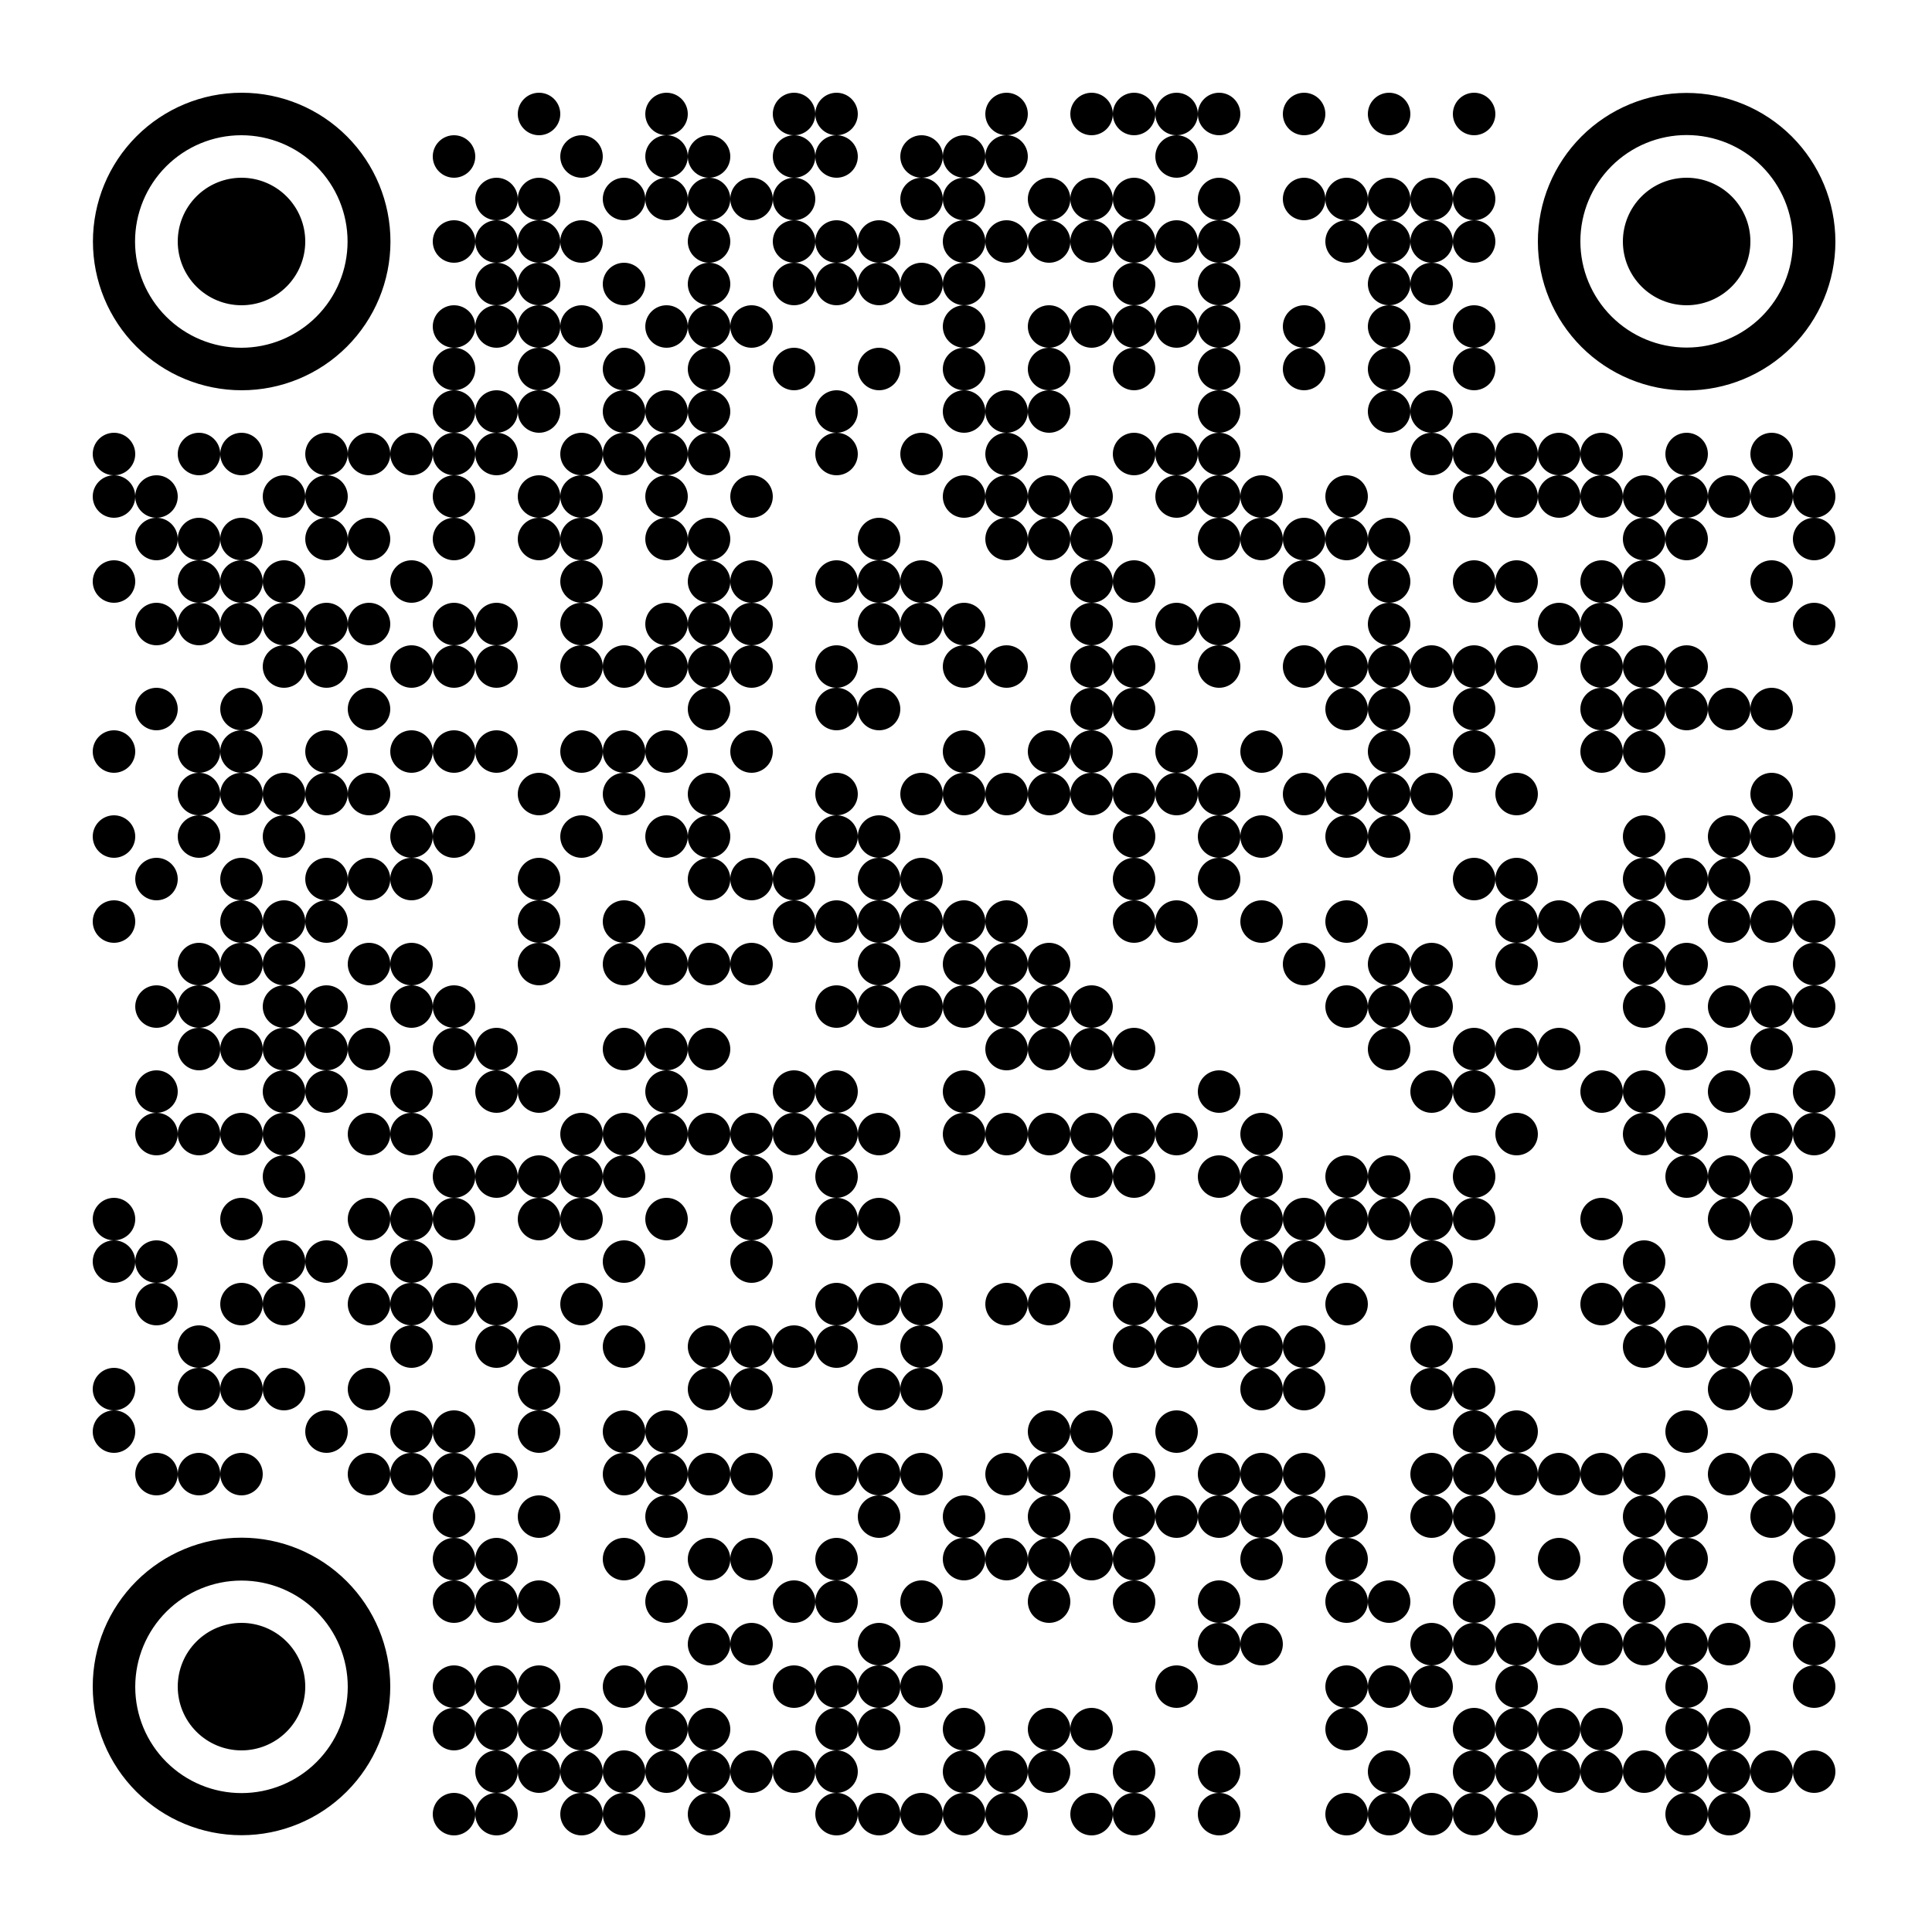 <svg id="google-qr-code" xmlns="http://www.w3.org/2000/svg" xmlns:xlink="http://www.w3.org/1999/xlink" width="100" height="100" viewBox="0 0 100 100">
  <defs>
    <clipPath id="clip-path">
      <path id="Union_1" data-name="Union 1" d="M83.6,89.1a1.1,1.1,0,1,1,1.1,1.1A1.1,1.1,0,0,1,83.6,89.1Zm-2.2,0a1.1,1.1,0,1,1,1.1,1.1A1.1,1.1,0,0,1,81.4,89.1Zm-8.8,0a1.1,1.1,0,1,1,1.1,1.1A1.1,1.1,0,0,1,72.6,89.1Zm-2.2,0a1.1,1.1,0,1,1,1.1,1.1A1.1,1.1,0,0,1,70.4,89.1Zm-2.2,0a1.1,1.1,0,1,1,1.1,1.1A1.1,1.1,0,0,1,68.2,89.1Zm-2.2,0a1.1,1.1,0,1,1,1.1,1.1A1.1,1.1,0,0,1,66,89.1Zm-2.2,0a1.1,1.1,0,1,1,1.1,1.1A1.1,1.1,0,0,1,63.8,89.1Zm-6.6,0a1.1,1.1,0,1,1,1.1,1.1A1.1,1.1,0,0,1,57.2,89.1Zm-4.4,0a1.1,1.1,0,1,1,1.1,1.1A1.1,1.1,0,0,1,52.8,89.1Zm-2.2,0a1.1,1.1,0,1,1,1.1,1.1A1.1,1.1,0,0,1,50.6,89.1Zm-4.4,0a1.1,1.1,0,1,1,1.1,1.1A1.1,1.1,0,0,1,46.2,89.1Zm-2.2,0a1.1,1.1,0,1,1,1.1,1.1A1.1,1.1,0,0,1,44,89.1Zm-2.2,0a1.1,1.1,0,1,1,1.1,1.1A1.1,1.1,0,0,1,41.8,89.1Zm-2.2,0a1.1,1.1,0,1,1,1.1,1.1A1.1,1.1,0,0,1,39.6,89.1Zm-2.2,0a1.1,1.1,0,1,1,1.1,1.1A1.1,1.1,0,0,1,37.4,89.1Zm-6.6,0a1.1,1.1,0,1,1,1.1,1.1A1.1,1.1,0,0,1,30.8,89.1Zm-4.4,0a1.1,1.1,0,1,1,1.1,1.1A1.1,1.1,0,0,1,26.4,89.1Zm-2.2,0a1.1,1.1,0,1,1,1.1,1.1A1.1,1.1,0,0,1,24.2,89.1Zm-4.4,0a1.1,1.1,0,1,1,1.1,1.1A1.1,1.1,0,0,1,19.8,89.1Zm-2.2,0a1.1,1.1,0,1,1,1.1,1.1A1.1,1.1,0,0,1,17.6,89.1ZM0,82.5v-.02a7.7,7.7,0,1,1,7.7,7.71H7.7A7.7,7.7,0,0,1,0,82.5Zm2.2,0v.02a5.5,5.5,0,1,0,5.5-5.51h0A5.5,5.5,0,0,0,2.2,82.5ZM88,86.9A1.1,1.1,0,1,1,89.1,88,1.1,1.1,0,0,1,88,86.9Zm-2.2,0A1.1,1.1,0,1,1,86.9,88,1.1,1.1,0,0,1,85.8,86.9Zm-2.2,0A1.1,1.1,0,1,1,84.7,88,1.1,1.1,0,0,1,83.6,86.9Zm-2.2,0A1.1,1.1,0,1,1,82.5,88,1.1,1.1,0,0,1,81.4,86.9Zm-2.2,0A1.1,1.1,0,1,1,80.3,88,1.1,1.1,0,0,1,79.2,86.9Zm-2.2,0A1.1,1.1,0,1,1,78.1,88,1.1,1.1,0,0,1,77,86.9Zm-2.2,0A1.1,1.1,0,1,1,75.9,88,1.1,1.1,0,0,1,74.8,86.9Zm-2.2,0A1.1,1.1,0,1,1,73.7,88,1.1,1.1,0,0,1,72.6,86.9Zm-2.2,0A1.1,1.1,0,1,1,71.5,88,1.1,1.1,0,0,1,70.4,86.9Zm-4.4,0A1.1,1.1,0,1,1,67.1,88,1.1,1.1,0,0,1,66,86.9Zm-8.8,0A1.1,1.1,0,1,1,58.3,88,1.1,1.1,0,0,1,57.2,86.9Zm-4.4,0A1.1,1.1,0,1,1,53.9,88,1.1,1.1,0,0,1,52.8,86.9Zm-4.4,0A1.1,1.1,0,1,1,49.5,88,1.1,1.1,0,0,1,48.4,86.9Zm-2.2,0A1.1,1.1,0,1,1,47.3,88,1.1,1.1,0,0,1,46.2,86.9Zm-2.2,0A1.1,1.1,0,1,1,45.1,88,1.1,1.1,0,0,1,44,86.9Zm-6.6,0A1.1,1.1,0,1,1,38.5,88,1.1,1.1,0,0,1,37.4,86.9Zm-2.2,0A1.1,1.1,0,1,1,36.3,88,1.1,1.1,0,0,1,35.2,86.9Zm-2.2,0A1.1,1.1,0,1,1,34.1,88,1.1,1.1,0,0,1,33,86.9Zm-2.2,0A1.1,1.1,0,1,1,31.9,88,1.1,1.1,0,0,1,30.8,86.9Zm-2.2,0A1.1,1.1,0,1,1,29.7,88,1.1,1.1,0,0,1,28.6,86.9Zm-2.2,0A1.1,1.1,0,1,1,27.5,88,1.1,1.1,0,0,1,26.4,86.9Zm-2.2,0A1.1,1.1,0,1,1,25.3,88,1.1,1.1,0,0,1,24.2,86.9Zm-2.2,0A1.1,1.1,0,1,1,23.1,88,1.1,1.1,0,0,1,22,86.9Zm-2.2,0A1.1,1.1,0,1,1,20.9,88,1.1,1.1,0,0,1,19.8,86.9Zm63.8-2.2a1.1,1.1,0,1,1,1.1,1.1A1.1,1.1,0,0,1,83.6,84.7Zm-2.2,0a1.1,1.1,0,1,1,1.1,1.1A1.1,1.1,0,0,1,81.4,84.7Zm-4.4,0a1.1,1.1,0,1,1,1.1,1.1A1.1,1.1,0,0,1,77,84.7Zm-2.2,0a1.1,1.1,0,1,1,1.1,1.1A1.1,1.1,0,0,1,74.8,84.7Zm-2.2,0a1.1,1.1,0,1,1,1.1,1.1A1.1,1.1,0,0,1,72.6,84.7Zm-2.2,0a1.1,1.1,0,1,1,1.1,1.1A1.1,1.1,0,0,1,70.4,84.7Zm-6.6,0a1.1,1.1,0,1,1,1.1,1.1A1.1,1.1,0,0,1,63.8,84.7Zm-13.2,0a1.1,1.1,0,1,1,1.1,1.1A1.1,1.1,0,0,1,50.6,84.7Zm-2.2,0a1.1,1.1,0,1,1,1.1,1.1A1.1,1.1,0,0,1,48.4,84.7Zm-4.4,0a1.1,1.1,0,1,1,1.1,1.1A1.1,1.1,0,0,1,44,84.7Zm-4.4,0a1.1,1.1,0,1,1,1.1,1.1A1.1,1.1,0,0,1,39.6,84.7Zm-2.2,0a1.1,1.1,0,1,1,1.1,1.1A1.1,1.1,0,0,1,37.4,84.7Zm-6.6,0a1.1,1.1,0,1,1,1.1,1.1A1.1,1.1,0,0,1,30.8,84.7Zm-2.2,0a1.1,1.1,0,1,1,1.1,1.1A1.1,1.1,0,0,1,28.6,84.7Zm-4.4,0a1.1,1.1,0,1,1,1.1,1.1A1.1,1.1,0,0,1,24.2,84.7Zm-2.2,0a1.1,1.1,0,1,1,1.1,1.1A1.1,1.1,0,0,1,22,84.7Zm-2.2,0a1.1,1.1,0,1,1,1.1,1.1A1.1,1.1,0,0,1,19.8,84.7Zm-2.2,0a1.1,1.1,0,1,1,1.1,1.1A1.1,1.1,0,0,1,17.6,84.7ZM4.4,82.5a3.3,3.3,0,1,1,3.3,3.3A3.3,3.3,0,0,1,4.4,82.5Zm83.6,0a1.1,1.1,0,1,1,1.1,1.1A1.1,1.1,0,0,1,88,82.5Zm-6.6,0a1.1,1.1,0,1,1,1.1,1.1A1.1,1.1,0,0,1,81.4,82.5Zm-8.8,0a1.1,1.1,0,1,1,1.1,1.1A1.1,1.1,0,0,1,72.6,82.5Zm-4.4,0a1.1,1.1,0,1,1,1.1,1.1A1.1,1.1,0,0,1,68.2,82.5Zm-2.2,0a1.1,1.1,0,1,1,1.1,1.1A1.1,1.1,0,0,1,66,82.5Zm-2.2,0a1.1,1.1,0,1,1,1.1,1.1A1.1,1.1,0,0,1,63.8,82.5Zm-8.8,0a1.1,1.1,0,1,1,1.1,1.1A1.1,1.1,0,0,1,55,82.5Zm-13.2,0a1.1,1.1,0,1,1,1.1,1.1A1.1,1.1,0,0,1,41.8,82.5Zm-2.2,0a1.1,1.1,0,1,1,1.1,1.1A1.1,1.1,0,0,1,39.6,82.5Zm-2.2,0a1.1,1.1,0,1,1,1.1,1.1A1.1,1.1,0,0,1,37.4,82.5Zm-2.2,0a1.1,1.1,0,1,1,1.1,1.1A1.1,1.1,0,0,1,35.2,82.5Zm-6.6,0a1.1,1.1,0,1,1,1.1,1.1A1.1,1.1,0,0,1,28.6,82.5Zm-2.2,0a1.1,1.1,0,1,1,1.1,1.1A1.1,1.1,0,0,1,26.4,82.5Zm-4.4,0a1.1,1.1,0,1,1,1.1,1.1A1.1,1.1,0,0,1,22,82.5Zm-2.2,0a1.1,1.1,0,1,1,1.1,1.1A1.1,1.1,0,0,1,19.8,82.5Zm-2.2,0a1.1,1.1,0,1,1,1.1,1.1A1.1,1.1,0,0,1,17.6,82.5ZM88,80.3a1.1,1.1,0,1,1,1.1,1.1A1.1,1.1,0,0,1,88,80.3Zm-4.4,0a1.1,1.1,0,1,1,1.1,1.1A1.1,1.1,0,0,1,83.6,80.3Zm-2.2,0a1.1,1.1,0,1,1,1.1,1.1A1.1,1.1,0,0,1,81.4,80.3Zm-2.2,0a1.1,1.1,0,1,1,1.1,1.1A1.1,1.1,0,0,1,79.2,80.3Zm-2.2,0a1.1,1.1,0,1,1,1.1,1.1A1.1,1.1,0,0,1,77,80.3Zm-2.2,0a1.1,1.1,0,1,1,1.1,1.1A1.1,1.1,0,0,1,74.8,80.3Zm-2.2,0a1.1,1.1,0,1,1,1.1,1.1A1.1,1.1,0,0,1,72.6,80.3Zm-2.2,0a1.1,1.1,0,1,1,1.1,1.1A1.1,1.1,0,0,1,70.4,80.3Zm-2.2,0a1.1,1.1,0,1,1,1.1,1.1A1.1,1.1,0,0,1,68.2,80.3Zm-8.8,0a1.1,1.1,0,1,1,1.1,1.1A1.1,1.1,0,0,1,59.4,80.3Zm-2.2,0a1.1,1.1,0,1,1,1.1,1.1A1.1,1.1,0,0,1,57.2,80.3Zm-17.6,0a1.1,1.1,0,1,1,1.1,1.1A1.1,1.1,0,0,1,39.6,80.3Zm-6.6,0a1.1,1.1,0,1,1,1.1,1.1A1.1,1.1,0,0,1,33,80.3Zm-2.2,0a1.1,1.1,0,1,1,1.1,1.1A1.1,1.1,0,0,1,30.8,80.3ZM88,78.1a1.1,1.1,0,1,1,1.1,1.1A1.1,1.1,0,0,1,88,78.1Zm-2.2,0a1.1,1.1,0,1,1,1.1,1.1A1.1,1.1,0,0,1,85.8,78.1Zm-6.6,0a1.1,1.1,0,1,1,1.1,1.1A1.1,1.1,0,0,1,79.2,78.1Zm-8.8,0a1.1,1.1,0,1,1,1.1,1.1A1.1,1.1,0,0,1,70.4,78.1Zm-4.4,0a1.1,1.1,0,1,1,1.1,1.1A1.1,1.1,0,0,1,66,78.1Zm-2.2,0a1.1,1.1,0,1,1,1.1,1.1A1.1,1.1,0,0,1,63.8,78.1Zm-6.6,0a1.1,1.1,0,1,1,1.1,1.1A1.1,1.1,0,0,1,57.2,78.1Zm-4.4,0a1.1,1.1,0,1,1,1.1,1.1A1.1,1.1,0,0,1,52.8,78.1Zm-4.4,0a1.1,1.1,0,1,1,1.1,1.1A1.1,1.1,0,0,1,48.4,78.1Zm-6.6,0a1.1,1.1,0,1,1,1.1,1.1A1.1,1.1,0,0,1,41.8,78.1Zm-4.4,0a1.1,1.1,0,1,1,1.1,1.1A1.1,1.1,0,0,1,37.4,78.1Zm-2.2,0a1.1,1.1,0,1,1,1.1,1.1A1.1,1.1,0,0,1,35.2,78.1Zm-6.6,0a1.1,1.1,0,1,1,1.1,1.1A1.1,1.1,0,0,1,28.6,78.1Zm-6.6,0a1.1,1.1,0,1,1,1.1,1.1A1.1,1.1,0,0,1,22,78.1Zm-2.2,0a1.1,1.1,0,1,1,1.1,1.1A1.1,1.1,0,0,1,19.8,78.1Zm-2.2,0a1.1,1.1,0,1,1,1.1,1.1A1.1,1.1,0,0,1,17.6,78.1ZM88,75.9A1.1,1.1,0,1,1,89.1,77,1.1,1.1,0,0,1,88,75.9Zm-6.6,0A1.1,1.1,0,1,1,82.5,77,1.1,1.1,0,0,1,81.4,75.9Zm-2.2,0A1.1,1.1,0,1,1,80.3,77,1.1,1.1,0,0,1,79.2,75.9Zm-4.4,0A1.1,1.1,0,1,1,75.9,77,1.1,1.1,0,0,1,74.8,75.9Zm-4.4,0A1.1,1.1,0,1,1,71.5,77,1.1,1.1,0,0,1,70.4,75.9Zm-6.6,0A1.1,1.1,0,1,1,64.9,77,1.1,1.1,0,0,1,63.8,75.9Zm-4.4,0A1.1,1.1,0,1,1,60.5,77,1.1,1.1,0,0,1,59.4,75.9Zm-6.6,0A1.1,1.1,0,1,1,53.9,77,1.1,1.1,0,0,1,52.8,75.9Zm-2.2,0A1.1,1.1,0,1,1,51.7,77,1.1,1.1,0,0,1,50.6,75.9Zm-2.2,0A1.1,1.1,0,1,1,49.5,77,1.1,1.1,0,0,1,48.4,75.9Zm-2.2,0A1.1,1.1,0,1,1,47.3,77,1.1,1.1,0,0,1,46.2,75.9Zm-2.2,0A1.1,1.1,0,1,1,45.1,77,1.1,1.1,0,0,1,44,75.9Zm-6.6,0A1.1,1.1,0,1,1,38.5,77,1.1,1.1,0,0,1,37.4,75.9Zm-4.4,0A1.1,1.1,0,1,1,34.1,77,1.1,1.1,0,0,1,33,75.9Zm-2.2,0A1.1,1.1,0,1,1,31.9,77,1.1,1.1,0,0,1,30.8,75.9Zm-4.4,0A1.1,1.1,0,1,1,27.5,77,1.1,1.1,0,0,1,26.4,75.9Zm-6.6,0A1.1,1.1,0,1,1,20.9,77,1.1,1.1,0,0,1,19.8,75.9Zm-2.2,0A1.1,1.1,0,1,1,18.7,77,1.1,1.1,0,0,1,17.6,75.9ZM88,73.7a1.1,1.1,0,1,1,1.1,1.1A1.1,1.1,0,0,1,88,73.7Zm-2.2,0a1.1,1.1,0,1,1,1.1,1.1A1.1,1.1,0,0,1,85.8,73.7Zm-4.4,0a1.1,1.1,0,1,1,1.1,1.1A1.1,1.1,0,0,1,81.4,73.7Zm-2.2,0a1.1,1.1,0,1,1,1.1,1.1A1.1,1.1,0,0,1,79.2,73.7Zm-8.8,0a1.1,1.1,0,1,1,1.1,1.1A1.1,1.1,0,0,1,70.4,73.7Zm-2.2,0a1.1,1.1,0,1,1,1.1,1.1A1.1,1.1,0,0,1,68.2,73.7Zm-4.4,0a1.1,1.1,0,1,1,1.1,1.1A1.1,1.1,0,0,1,63.8,73.7Zm-2.2,0a1.1,1.1,0,1,1,1.1,1.1A1.1,1.1,0,0,1,61.6,73.7Zm-2.2,0a1.1,1.1,0,1,1,1.1,1.1A1.1,1.1,0,0,1,59.4,73.7Zm-2.2,0a1.1,1.1,0,1,1,1.1,1.1A1.1,1.1,0,0,1,57.2,73.7Zm-2.2,0a1.1,1.1,0,1,1,1.1,1.1A1.1,1.1,0,0,1,55,73.7Zm-2.2,0a1.1,1.1,0,1,1,1.1,1.1A1.1,1.1,0,0,1,52.8,73.7Zm-4.4,0a1.1,1.1,0,1,1,1.1,1.1A1.1,1.1,0,0,1,48.4,73.7Zm-4.4,0a1.1,1.1,0,1,1,1.1,1.1A1.1,1.1,0,0,1,44,73.7Zm-4.4,0a1.1,1.1,0,1,1,1.1,1.1A1.1,1.1,0,0,1,39.6,73.7Zm-11,0a1.1,1.1,0,1,1,1.1,1.1A1.1,1.1,0,0,1,28.6,73.7Zm-6.6,0a1.1,1.1,0,1,1,1.1,1.1A1.1,1.1,0,0,1,22,73.7Zm-4.4,0a1.1,1.1,0,1,1,1.1,1.1A1.1,1.1,0,0,1,17.6,73.7ZM88,71.5a1.1,1.1,0,1,1,1.1,1.1A1.1,1.1,0,0,1,88,71.5Zm-2.2,0a1.1,1.1,0,1,1,1.1,1.1A1.1,1.1,0,0,1,85.8,71.5Zm-2.2,0a1.1,1.1,0,1,1,1.1,1.1A1.1,1.1,0,0,1,83.6,71.5Zm-4.4,0a1.1,1.1,0,1,1,1.1,1.1A1.1,1.1,0,0,1,79.2,71.5Zm-2.2,0a1.1,1.1,0,1,1,1.1,1.1A1.1,1.1,0,0,1,77,71.5Zm-2.2,0a1.1,1.1,0,1,1,1.1,1.1A1.1,1.1,0,0,1,74.8,71.5Zm-2.2,0a1.1,1.1,0,1,1,1.1,1.1A1.1,1.1,0,0,1,72.6,71.5Zm-2.2,0a1.1,1.1,0,1,1,1.1,1.1A1.1,1.1,0,0,1,70.4,71.5Zm-2.2,0a1.1,1.1,0,1,1,1.1,1.1A1.1,1.1,0,0,1,68.2,71.5Zm-6.6,0a1.1,1.1,0,1,1,1.1,1.1A1.1,1.1,0,0,1,61.6,71.5Zm-2.2,0a1.1,1.1,0,1,1,1.1,1.1A1.1,1.1,0,0,1,59.4,71.5Zm-2.2,0a1.1,1.1,0,1,1,1.1,1.1A1.1,1.1,0,0,1,57.2,71.5Zm-4.4,0a1.1,1.1,0,1,1,1.1,1.1A1.1,1.1,0,0,1,52.8,71.5Zm-4.4,0a1.1,1.1,0,1,1,1.1,1.1A1.1,1.1,0,0,1,48.4,71.5Zm-2.2,0a1.1,1.1,0,1,1,1.1,1.1A1.1,1.1,0,0,1,46.2,71.5Zm-4.4,0a1.1,1.1,0,1,1,1.1,1.1A1.1,1.1,0,0,1,41.8,71.5Zm-2.2,0a1.1,1.1,0,1,1,1.1,1.1A1.1,1.1,0,0,1,39.6,71.5Zm-2.2,0a1.1,1.1,0,1,1,1.1,1.1A1.1,1.1,0,0,1,37.4,71.5Zm-4.4,0a1.1,1.1,0,1,1,1.1,1.1A1.1,1.1,0,0,1,33,71.5Zm-2.2,0a1.1,1.1,0,1,1,1.1,1.1A1.1,1.1,0,0,1,30.8,71.5Zm-2.2,0a1.1,1.1,0,1,1,1.1,1.1A1.1,1.1,0,0,1,28.6,71.5Zm-2.2,0a1.1,1.1,0,1,1,1.1,1.1A1.1,1.1,0,0,1,26.4,71.5Zm-6.6,0a1.1,1.1,0,1,1,1.1,1.1A1.1,1.1,0,0,1,19.8,71.5Zm-2.2,0a1.1,1.1,0,1,1,1.1,1.1A1.1,1.1,0,0,1,17.6,71.5Zm-2.2,0a1.1,1.1,0,1,1,1.1,1.1A1.1,1.1,0,0,1,15.4,71.5Zm-2.2,0a1.1,1.1,0,1,1,1.1,1.1A1.1,1.1,0,0,1,13.2,71.5Zm-6.6,0a1.1,1.1,0,1,1,1.1,1.1A1.1,1.1,0,0,1,6.6,71.5Zm-2.2,0a1.1,1.1,0,1,1,1.1,1.1A1.1,1.1,0,0,1,4.4,71.5Zm-2.2,0a1.1,1.1,0,1,1,1.1,1.1A1.1,1.1,0,0,1,2.2,71.5Zm79.2-2.2a1.1,1.1,0,1,1,1.1,1.1A1.1,1.1,0,0,1,81.4,69.3Zm-8.8,0a1.1,1.1,0,1,1,1.1,1.1A1.1,1.1,0,0,1,72.6,69.3Zm-2.2,0a1.1,1.1,0,1,1,1.1,1.1A1.1,1.1,0,0,1,70.4,69.3ZM55,69.3a1.1,1.1,0,1,1,1.1,1.1A1.1,1.1,0,0,1,55,69.3Zm-4.4,0a1.1,1.1,0,1,1,1.1,1.1A1.1,1.1,0,0,1,50.6,69.3Zm-2.2,0a1.1,1.1,0,1,1,1.1,1.1A1.1,1.1,0,0,1,48.4,69.3Zm-19.8,0a1.1,1.1,0,1,1,1.1,1.1A1.1,1.1,0,0,1,28.6,69.3Zm-2.2,0a1.1,1.1,0,1,1,1.1,1.1A1.1,1.1,0,0,1,26.4,69.3Zm-4.4,0a1.1,1.1,0,1,1,1.1,1.1A1.1,1.1,0,0,1,22,69.3Zm-4.4,0a1.1,1.1,0,1,1,1.1,1.1A1.1,1.1,0,0,1,17.6,69.3Zm-2.2,0a1.1,1.1,0,1,1,1.1,1.1A1.1,1.1,0,0,1,15.4,69.3Zm-4.4,0a1.1,1.1,0,1,1,1.1,1.1A1.1,1.1,0,0,1,11,69.3Zm-11,0a1.1,1.1,0,1,1,1.1,1.1A1.1,1.1,0,0,1,0,69.3Zm85.8-2.2a1.1,1.1,0,1,1,1.1,1.1A1.1,1.1,0,0,1,85.8,67.1Zm-2.2,0a1.1,1.1,0,1,1,1.1,1.1A1.1,1.1,0,0,1,83.6,67.1Zm-13.2,0a1.1,1.1,0,1,1,1.1,1.1A1.1,1.1,0,0,1,70.4,67.1Zm-2.2,0a1.1,1.1,0,1,1,1.1,1.1A1.1,1.1,0,0,1,68.2,67.1Zm-6.6,0a1.1,1.1,0,1,1,1.1,1.1A1.1,1.1,0,0,1,61.6,67.1Zm-2.2,0a1.1,1.1,0,1,1,1.1,1.1A1.1,1.1,0,0,1,59.4,67.1Zm-17.6,0a1.1,1.1,0,1,1,1.1,1.1A1.1,1.1,0,0,1,41.8,67.1Zm-2.2,0a1.1,1.1,0,1,1,1.1,1.1A1.1,1.1,0,0,1,39.6,67.1Zm-6.6,0a1.1,1.1,0,1,1,1.1,1.1A1.1,1.1,0,0,1,33,67.1Zm-2.2,0a1.1,1.1,0,1,1,1.1,1.1A1.1,1.1,0,0,1,30.8,67.1Zm-8.8,0a1.1,1.1,0,1,1,1.1,1.1A1.1,1.1,0,0,1,22,67.1Zm-8.8,0a1.1,1.1,0,1,1,1.1,1.1A1.1,1.1,0,0,1,13.2,67.1Zm-4.4,0a1.1,1.1,0,1,1,1.1,1.1A1.1,1.1,0,0,1,8.8,67.1Zm-2.2,0a1.1,1.1,0,1,1,1.1,1.1A1.1,1.1,0,0,1,6.6,67.1Zm-2.2,0a1.1,1.1,0,1,1,1.1,1.1A1.1,1.1,0,0,1,4.4,67.1ZM0,67.1a1.1,1.1,0,1,1,1.1,1.1A1.1,1.1,0,0,1,0,67.1Zm88-2.2A1.1,1.1,0,1,1,89.1,66,1.1,1.1,0,0,1,88,64.9Zm-2.2,0A1.1,1.1,0,1,1,86.9,66,1.1,1.1,0,0,1,85.8,64.9Zm-2.2,0A1.1,1.1,0,1,1,84.7,66,1.1,1.1,0,0,1,83.6,64.9Zm-2.2,0A1.1,1.1,0,1,1,82.5,66,1.1,1.1,0,0,1,81.4,64.9Zm-2.2,0A1.1,1.1,0,1,1,80.3,66,1.1,1.1,0,0,1,79.2,64.9Zm-11,0A1.1,1.1,0,1,1,69.3,66,1.1,1.1,0,0,1,68.2,64.9Zm-6.6,0A1.1,1.1,0,1,1,62.7,66,1.1,1.1,0,0,1,61.6,64.9Zm-2.2,0A1.1,1.1,0,1,1,60.5,66,1.1,1.1,0,0,1,59.4,64.9Zm-2.2,0A1.1,1.1,0,1,1,58.3,66,1.1,1.1,0,0,1,57.2,64.9Zm-2.2,0A1.1,1.1,0,1,1,56.1,66,1.1,1.1,0,0,1,55,64.9Zm-2.2,0A1.1,1.1,0,1,1,53.9,66,1.1,1.1,0,0,1,52.8,64.9Zm-11,0A1.1,1.1,0,1,1,42.9,66,1.1,1.1,0,0,1,41.8,64.9Zm-4.4,0A1.1,1.1,0,1,1,38.5,66,1.1,1.1,0,0,1,37.4,64.9Zm-2.2,0A1.1,1.1,0,1,1,36.3,66,1.1,1.1,0,0,1,35.2,64.9Zm-2.2,0A1.1,1.1,0,1,1,34.1,66,1.1,1.1,0,0,1,33,64.9Zm-2.2,0A1.1,1.1,0,1,1,31.9,66,1.1,1.1,0,0,1,30.8,64.9Zm-4.4,0A1.1,1.1,0,1,1,27.5,66,1.1,1.1,0,0,1,26.4,64.9Zm-4.4,0A1.1,1.1,0,1,1,23.1,66,1.1,1.1,0,0,1,22,64.9Zm-2.2,0A1.1,1.1,0,1,1,20.9,66,1.1,1.1,0,0,1,19.8,64.9Zm-4.4,0A1.1,1.1,0,1,1,16.5,66,1.1,1.1,0,0,1,15.4,64.9Zm-11,0A1.1,1.1,0,1,1,5.5,66,1.1,1.1,0,0,1,4.4,64.9ZM88,62.7a1.1,1.1,0,1,1,1.1,1.1A1.1,1.1,0,0,1,88,62.7Zm-2.2,0a1.1,1.1,0,1,1,1.1,1.1A1.1,1.1,0,0,1,85.8,62.7Zm-6.6,0a1.1,1.1,0,1,1,1.1,1.1A1.1,1.1,0,0,1,79.2,62.7Zm-2.2,0a1.1,1.1,0,1,1,1.1,1.1A1.1,1.1,0,0,1,77,62.7Zm-4.4,0a1.1,1.1,0,1,1,1.1,1.1A1.1,1.1,0,0,1,72.6,62.7Zm-2.2,0a1.1,1.1,0,1,1,1.1,1.1A1.1,1.1,0,0,1,70.4,62.7Zm-6.6,0a1.1,1.1,0,1,1,1.1,1.1A1.1,1.1,0,0,1,63.8,62.7Zm-8.8,0a1.1,1.1,0,1,1,1.1,1.1A1.1,1.1,0,0,1,55,62.7Zm-2.2,0a1.1,1.1,0,1,1,1.1,1.1A1.1,1.1,0,0,1,52.8,62.7Zm-4.4,0a1.1,1.1,0,1,1,1.1,1.1A1.1,1.1,0,0,1,48.4,62.7Zm-2.2,0a1.1,1.1,0,1,1,1.1,1.1A1.1,1.1,0,0,1,46.2,62.7Zm-4.4,0a1.1,1.1,0,1,1,1.1,1.1A1.1,1.1,0,0,1,41.8,62.7Zm-2.2,0a1.1,1.1,0,1,1,1.1,1.1A1.1,1.1,0,0,1,39.6,62.7Zm-2.2,0a1.1,1.1,0,1,1,1.1,1.1A1.1,1.1,0,0,1,37.4,62.7Zm-13.2,0a1.1,1.1,0,1,1,1.1,1.1A1.1,1.1,0,0,1,24.2,62.7Zm-4.4,0a1.1,1.1,0,1,1,1.1,1.1A1.1,1.1,0,0,1,19.8,62.7Zm-2.2,0a1.1,1.1,0,1,1,1.1,1.1A1.1,1.1,0,0,1,17.6,62.7Zm-2.2,0a1.1,1.1,0,1,1,1.1,1.1A1.1,1.1,0,0,1,15.4,62.7Zm-2.2,0a1.1,1.1,0,1,1,1.1,1.1A1.1,1.1,0,0,1,13.2,62.7Zm-4.4,0a1.1,1.1,0,1,1,1.1,1.1A1.1,1.1,0,0,1,8.8,62.7Zm-2.2,0a1.1,1.1,0,1,1,1.1,1.1A1.1,1.1,0,0,1,6.6,62.7Zm-4.4,0a1.1,1.1,0,1,1,1.1,1.1A1.1,1.1,0,0,1,2.2,62.7ZM88,60.5a1.1,1.1,0,1,1,1.1,1.1A1.1,1.1,0,0,1,88,60.5Zm-8.8,0a1.1,1.1,0,1,1,1.1,1.1A1.1,1.1,0,0,1,79.2,60.5Zm-11,0a1.1,1.1,0,1,1,1.1,1.1A1.1,1.1,0,0,1,68.2,60.5Zm-6.6,0a1.1,1.1,0,1,1,1.1,1.1A1.1,1.1,0,0,1,61.6,60.5Zm-2.2,0a1.1,1.1,0,1,1,1.1,1.1A1.1,1.1,0,0,1,59.4,60.5Zm-8.8,0a1.1,1.1,0,1,1,1.1,1.1A1.1,1.1,0,0,1,50.6,60.5ZM33,60.5a1.1,1.1,0,1,1,1.1,1.1A1.1,1.1,0,0,1,33,60.5Zm-6.6,0a1.1,1.1,0,1,1,1.1,1.1A1.1,1.1,0,0,1,26.4,60.5Zm-11,0a1.1,1.1,0,1,1,1.1,1.1A1.1,1.1,0,0,1,15.4,60.5Zm-4.4,0a1.1,1.1,0,1,1,1.1,1.1A1.1,1.1,0,0,1,11,60.5Zm-2.2,0a1.1,1.1,0,1,1,1.1,1.1A1.1,1.1,0,0,1,8.8,60.5Zm-6.6,0a1.1,1.1,0,1,1,1.1,1.1A1.1,1.1,0,0,1,2.2,60.5ZM0,60.5a1.1,1.1,0,1,1,1.1,1.1A1.1,1.1,0,0,1,0,60.5Zm85.8-2.2a1.1,1.1,0,1,1,1.1,1.1A1.1,1.1,0,0,1,85.8,58.3Zm-2.2,0a1.1,1.1,0,1,1,1.1,1.1A1.1,1.1,0,0,1,83.6,58.3Zm-6.6,0a1.1,1.1,0,1,1,1.1,1.1A1.1,1.1,0,0,1,77,58.3Zm-6.6,0a1.1,1.1,0,1,1,1.1,1.1A1.1,1.1,0,0,1,70.4,58.3Zm-2.2,0a1.1,1.1,0,1,1,1.1,1.1A1.1,1.1,0,0,1,68.2,58.3Zm-2.2,0a1.1,1.1,0,1,1,1.1,1.1A1.1,1.1,0,0,1,66,58.3Zm-2.2,0a1.1,1.1,0,1,1,1.1,1.1A1.1,1.1,0,0,1,63.8,58.3Zm-2.2,0a1.1,1.1,0,1,1,1.1,1.1A1.1,1.1,0,0,1,61.6,58.3Zm-2.2,0a1.1,1.1,0,1,1,1.1,1.1A1.1,1.1,0,0,1,59.4,58.3Zm-19.8,0a1.1,1.1,0,1,1,1.1,1.1A1.1,1.1,0,0,1,39.6,58.3Zm-2.2,0a1.1,1.1,0,1,1,1.1,1.1A1.1,1.1,0,0,1,37.4,58.3Zm-4.4,0a1.1,1.1,0,1,1,1.1,1.1A1.1,1.1,0,0,1,33,58.3Zm-4.4,0a1.1,1.1,0,1,1,1.1,1.1A1.1,1.1,0,0,1,28.6,58.3Zm-4.4,0a1.1,1.1,0,1,1,1.1,1.1A1.1,1.1,0,0,1,24.2,58.3Zm-2.2,0a1.1,1.1,0,1,1,1.1,1.1A1.1,1.1,0,0,1,22,58.3Zm-4.4,0a1.1,1.1,0,1,1,1.1,1.1A1.1,1.1,0,0,1,17.6,58.3Zm-2.2,0a1.1,1.1,0,1,1,1.1,1.1A1.1,1.1,0,0,1,15.4,58.3Zm-2.2,0a1.1,1.1,0,1,1,1.1,1.1A1.1,1.1,0,0,1,13.2,58.3Zm-6.6,0a1.1,1.1,0,1,1,1.1,1.1A1.1,1.1,0,0,1,6.6,58.3ZM0,58.3a1.1,1.1,0,1,1,1.1,1.1A1.1,1.1,0,0,1,0,58.3Zm85.8-2.2a1.1,1.1,0,1,1,1.1,1.1A1.1,1.1,0,0,1,85.8,56.1Zm-2.2,0a1.1,1.1,0,1,1,1.1,1.1A1.1,1.1,0,0,1,83.6,56.1Zm-2.2,0a1.1,1.1,0,1,1,1.1,1.1A1.1,1.1,0,0,1,81.4,56.1Zm-11,0a1.1,1.1,0,1,1,1.1,1.1A1.1,1.1,0,0,1,70.4,56.1Zm-4.4,0a1.1,1.1,0,1,1,1.1,1.1A1.1,1.1,0,0,1,66,56.1Zm-2.2,0a1.1,1.1,0,1,1,1.1,1.1A1.1,1.1,0,0,1,63.8,56.1Zm-4.4,0a1.1,1.1,0,1,1,1.1,1.1A1.1,1.1,0,0,1,59.4,56.1Zm-2.2,0a1.1,1.1,0,1,1,1.1,1.1A1.1,1.1,0,0,1,57.2,56.1Zm-4.4,0a1.1,1.1,0,1,1,1.1,1.1A1.1,1.1,0,0,1,52.8,56.1Zm-2.2,0a1.1,1.1,0,1,1,1.1,1.1A1.1,1.1,0,0,1,50.6,56.1Zm-13.2,0a1.1,1.1,0,1,1,1.1,1.1A1.1,1.1,0,0,1,37.4,56.1Zm-4.4,0a1.1,1.1,0,1,1,1.1,1.1A1.1,1.1,0,0,1,33,56.1Zm-6.6,0a1.1,1.1,0,1,1,1.1,1.1A1.1,1.1,0,0,1,26.4,56.1Zm-2.2,0a1.1,1.1,0,1,1,1.1,1.1A1.1,1.1,0,0,1,24.2,56.1Zm-2.2,0a1.1,1.1,0,1,1,1.1,1.1A1.1,1.1,0,0,1,22,56.1Zm-2.2,0a1.1,1.1,0,1,1,1.1,1.1A1.1,1.1,0,0,1,19.8,56.1Zm-2.2,0a1.1,1.1,0,1,1,1.1,1.1A1.1,1.1,0,0,1,17.6,56.1Zm-8.8,0a1.1,1.1,0,1,1,1.1,1.1A1.1,1.1,0,0,1,8.8,56.1ZM88,53.9A1.1,1.1,0,1,1,89.1,55,1.1,1.1,0,0,1,88,53.9Zm-2.2,0A1.1,1.1,0,1,1,86.9,55,1.1,1.1,0,0,1,85.8,53.9Zm-4.4,0A1.1,1.1,0,1,1,82.5,55,1.1,1.1,0,0,1,81.4,53.9Zm-2.2,0A1.1,1.1,0,1,1,80.3,55,1.1,1.1,0,0,1,79.2,53.9Zm-6.6,0A1.1,1.1,0,1,1,73.7,55,1.1,1.1,0,0,1,72.6,53.9Zm-13.2,0A1.1,1.1,0,1,1,60.5,55,1.1,1.1,0,0,1,59.4,53.9Zm-4.4,0A1.1,1.1,0,1,1,56.1,55,1.1,1.1,0,0,1,55,53.9Zm-2.2,0A1.1,1.1,0,1,1,53.9,55,1.1,1.1,0,0,1,52.8,53.9Zm-2.2,0A1.1,1.1,0,1,1,51.7,55,1.1,1.1,0,0,1,50.6,53.9Zm-2.2,0A1.1,1.1,0,1,1,49.5,55,1.1,1.1,0,0,1,48.4,53.9Zm-2.2,0A1.1,1.1,0,1,1,47.3,55,1.1,1.1,0,0,1,46.2,53.9Zm-2.2,0A1.1,1.1,0,1,1,45.1,55,1.1,1.1,0,0,1,44,53.9Zm-4.4,0A1.1,1.1,0,1,1,40.7,55,1.1,1.1,0,0,1,39.6,53.9Zm-2.2,0A1.1,1.1,0,1,1,38.5,55,1.1,1.1,0,0,1,37.4,53.9Zm-2.2,0A1.1,1.1,0,1,1,36.3,55,1.1,1.1,0,0,1,35.2,53.9Zm-2.2,0A1.1,1.1,0,1,1,34.1,55,1.1,1.1,0,0,1,33,53.9Zm-2.2,0A1.1,1.1,0,1,1,31.9,55,1.1,1.1,0,0,1,30.8,53.9Zm-2.2,0A1.1,1.1,0,1,1,29.7,55,1.1,1.1,0,0,1,28.6,53.9Zm-2.2,0A1.1,1.1,0,1,1,27.5,55,1.1,1.1,0,0,1,26.4,53.9Zm-2.2,0A1.1,1.1,0,1,1,25.3,55,1.1,1.1,0,0,1,24.2,53.9Zm-8.8,0A1.1,1.1,0,1,1,16.5,55,1.1,1.1,0,0,1,15.4,53.9Zm-2.2,0A1.1,1.1,0,1,1,14.3,55,1.1,1.1,0,0,1,13.2,53.9Zm-4.4,0A1.1,1.1,0,1,1,9.9,55,1.1,1.1,0,0,1,8.8,53.9Zm-2.2,0A1.1,1.1,0,1,1,7.7,55,1.1,1.1,0,0,1,6.6,53.9Zm-2.2,0A1.1,1.1,0,1,1,5.5,55,1.1,1.1,0,0,1,4.4,53.9Zm-2.2,0A1.1,1.1,0,1,1,3.3,55,1.1,1.1,0,0,1,2.2,53.9ZM88,51.7a1.1,1.1,0,1,1,1.1,1.1A1.1,1.1,0,0,1,88,51.7Zm-4.4,0a1.1,1.1,0,1,1,1.1,1.1A1.1,1.1,0,0,1,83.6,51.7Zm-4.4,0a1.1,1.1,0,1,1,1.1,1.1A1.1,1.1,0,0,1,79.2,51.7Zm-2.2,0a1.1,1.1,0,1,1,1.1,1.1A1.1,1.1,0,0,1,77,51.7Zm-6.6,0a1.1,1.1,0,1,1,1.1,1.1A1.1,1.1,0,0,1,70.4,51.7Zm-2.2,0a1.1,1.1,0,1,1,1.1,1.1A1.1,1.1,0,0,1,68.2,51.7Zm-11,0a1.1,1.1,0,1,1,1.1,1.1A1.1,1.1,0,0,1,57.2,51.7ZM44,51.7a1.1,1.1,0,1,1,1.1,1.1A1.1,1.1,0,0,1,44,51.7Zm-6.6,0a1.1,1.1,0,1,1,1.1,1.1A1.1,1.1,0,0,1,37.4,51.7Zm-2.2,0a1.1,1.1,0,1,1,1.1,1.1A1.1,1.1,0,0,1,35.2,51.7Zm-6.6,0a1.1,1.1,0,1,1,1.1,1.1A1.1,1.1,0,0,1,28.6,51.7Zm-6.6,0a1.1,1.1,0,1,1,1.1,1.1A1.1,1.1,0,0,1,22,51.7Zm-2.2,0a1.1,1.1,0,1,1,1.1,1.1A1.1,1.1,0,0,1,19.8,51.7Zm-4.4,0a1.1,1.1,0,1,1,1.1,1.1A1.1,1.1,0,0,1,15.4,51.7Zm-4.4,0a1.1,1.1,0,1,1,1.1,1.1A1.1,1.1,0,0,1,11,51.7Zm-2.2,0a1.1,1.1,0,1,1,1.1,1.1A1.1,1.1,0,0,1,8.8,51.7Zm-6.6,0a1.1,1.1,0,1,1,1.1,1.1A1.1,1.1,0,0,1,2.2,51.7Zm83.6-2.2a1.1,1.1,0,1,1,1.1,1.1A1.1,1.1,0,0,1,85.8,49.5Zm-4.4,0a1.1,1.1,0,1,1,1.1,1.1A1.1,1.1,0,0,1,81.4,49.5Zm-6.6,0a1.1,1.1,0,1,1,1.1,1.1A1.1,1.1,0,0,1,74.8,49.5Zm-2.2,0a1.1,1.1,0,1,1,1.1,1.1A1.1,1.1,0,0,1,72.6,49.5Zm-2.2,0a1.1,1.1,0,1,1,1.1,1.1A1.1,1.1,0,0,1,70.4,49.5Zm-4.4,0a1.1,1.1,0,1,1,1.1,1.1A1.1,1.1,0,0,1,66,49.5Zm-13.2,0a1.1,1.1,0,1,1,1.1,1.1A1.1,1.1,0,0,1,52.8,49.5Zm-2.2,0a1.1,1.1,0,1,1,1.1,1.1A1.1,1.1,0,0,1,50.6,49.5Zm-2.2,0a1.1,1.1,0,1,1,1.1,1.1A1.1,1.1,0,0,1,48.4,49.5Zm-2.2,0a1.1,1.1,0,1,1,1.1,1.1A1.1,1.1,0,0,1,46.2,49.5Zm-15.4,0a1.1,1.1,0,1,1,1.1,1.1A1.1,1.1,0,0,1,30.8,49.5Zm-2.2,0a1.1,1.1,0,1,1,1.1,1.1A1.1,1.1,0,0,1,28.6,49.5Zm-2.2,0a1.1,1.1,0,1,1,1.1,1.1A1.1,1.1,0,0,1,26.4,49.5Zm-6.6,0a1.1,1.1,0,1,1,1.1,1.1A1.1,1.1,0,0,1,19.8,49.5Zm-2.2,0a1.1,1.1,0,1,1,1.1,1.1A1.1,1.1,0,0,1,17.6,49.5Zm-4.4,0a1.1,1.1,0,1,1,1.1,1.1A1.1,1.1,0,0,1,13.2,49.5Zm-2.2,0a1.1,1.1,0,1,1,1.1,1.1A1.1,1.1,0,0,1,11,49.5Zm-2.2,0a1.1,1.1,0,1,1,1.1,1.1A1.1,1.1,0,0,1,8.8,49.5Zm-2.2,0a1.1,1.1,0,1,1,1.1,1.1A1.1,1.1,0,0,1,6.6,49.5Zm-2.2,0a1.1,1.1,0,1,1,1.1,1.1A1.1,1.1,0,0,1,4.4,49.5ZM88,47.3a1.1,1.1,0,1,1,1.1,1.1A1.1,1.1,0,0,1,88,47.3Zm-2.2,0a1.1,1.1,0,1,1,1.1,1.1A1.1,1.1,0,0,1,85.8,47.3Zm-2.2,0a1.1,1.1,0,1,1,1.1,1.1A1.1,1.1,0,0,1,83.6,47.3Zm-4.4,0a1.1,1.1,0,1,1,1.1,1.1A1.1,1.1,0,0,1,79.2,47.3Zm-11,0a1.1,1.1,0,1,1,1.1,1.1A1.1,1.1,0,0,1,68.2,47.3Zm-2.2,0a1.1,1.1,0,1,1,1.1,1.1A1.1,1.1,0,0,1,66,47.3Zm-2.2,0a1.1,1.1,0,1,1,1.1,1.1A1.1,1.1,0,0,1,63.8,47.3Zm-13.2,0a1.1,1.1,0,1,1,1.1,1.1A1.1,1.1,0,0,1,50.6,47.3Zm-2.2,0a1.1,1.1,0,1,1,1.1,1.1A1.1,1.1,0,0,1,48.4,47.3Zm-2.2,0a1.1,1.1,0,1,1,1.1,1.1A1.1,1.1,0,0,1,46.2,47.3Zm-2.2,0a1.1,1.1,0,1,1,1.1,1.1A1.1,1.1,0,0,1,44,47.3Zm-2.2,0a1.1,1.1,0,1,1,1.1,1.1A1.1,1.1,0,0,1,41.8,47.3Zm-2.2,0a1.1,1.1,0,1,1,1.1,1.1A1.1,1.1,0,0,1,39.6,47.3Zm-2.2,0a1.1,1.1,0,1,1,1.1,1.1A1.1,1.1,0,0,1,37.4,47.3Zm-19.8,0a1.1,1.1,0,1,1,1.1,1.1A1.1,1.1,0,0,1,17.6,47.3Zm-2.2,0a1.1,1.1,0,1,1,1.1,1.1A1.1,1.1,0,0,1,15.4,47.3Zm-4.4,0a1.1,1.1,0,1,1,1.1,1.1A1.1,1.1,0,0,1,11,47.3Zm-2.2,0a1.1,1.1,0,1,1,1.1,1.1A1.1,1.1,0,0,1,8.8,47.3Zm-4.4,0a1.1,1.1,0,1,1,1.1,1.1A1.1,1.1,0,0,1,4.4,47.3Zm-2.2,0a1.1,1.1,0,1,1,1.1,1.1A1.1,1.1,0,0,1,2.2,47.3ZM88,45.1a1.1,1.1,0,1,1,1.1,1.1A1.1,1.1,0,0,1,88,45.1Zm-6.6,0a1.1,1.1,0,1,1,1.1,1.1A1.1,1.1,0,0,1,81.4,45.1Zm-2.2,0a1.1,1.1,0,1,1,1.1,1.1A1.1,1.1,0,0,1,79.2,45.1Zm-6.6,0a1.1,1.1,0,1,1,1.1,1.1A1.1,1.1,0,0,1,72.6,45.1Zm-4.4,0a1.1,1.1,0,1,1,1.1,1.1A1.1,1.1,0,0,1,68.2,45.1Zm-2.2,0a1.1,1.1,0,1,1,1.1,1.1A1.1,1.1,0,0,1,66,45.1Zm-4.4,0a1.1,1.1,0,1,1,1.1,1.1A1.1,1.1,0,0,1,61.6,45.1Zm-13.2,0a1.1,1.1,0,1,1,1.1,1.1A1.1,1.1,0,0,1,48.4,45.1Zm-2.2,0a1.1,1.1,0,1,1,1.1,1.1A1.1,1.1,0,0,1,46.2,45.1Zm-2.2,0a1.1,1.1,0,1,1,1.1,1.1A1.1,1.1,0,0,1,44,45.1Zm-4.4,0a1.1,1.1,0,1,1,1.1,1.1A1.1,1.1,0,0,1,39.6,45.1Zm-6.6,0a1.1,1.1,0,1,1,1.1,1.1A1.1,1.1,0,0,1,33,45.1Zm-2.2,0a1.1,1.1,0,1,1,1.1,1.1A1.1,1.1,0,0,1,30.8,45.1Zm-2.2,0a1.1,1.1,0,1,1,1.1,1.1A1.1,1.1,0,0,1,28.6,45.1Zm-2.2,0a1.1,1.1,0,1,1,1.1,1.1A1.1,1.1,0,0,1,26.4,45.1Zm-4.4,0a1.1,1.1,0,1,1,1.1,1.1A1.1,1.1,0,0,1,22,45.1Zm-6.6,0a1.1,1.1,0,1,1,1.1,1.1A1.1,1.1,0,0,1,15.4,45.1Zm-2.2,0a1.1,1.1,0,1,1,1.1,1.1A1.1,1.1,0,0,1,13.2,45.1Zm-4.4,0a1.1,1.1,0,1,1,1.1,1.1A1.1,1.1,0,0,1,8.8,45.1Zm-2.2,0a1.1,1.1,0,1,1,1.1,1.1A1.1,1.1,0,0,1,6.6,45.1Zm-2.2,0a1.1,1.1,0,1,1,1.1,1.1A1.1,1.1,0,0,1,4.4,45.1ZM88,42.9A1.1,1.1,0,1,1,89.1,44,1.1,1.1,0,0,1,88,42.9Zm-2.2,0A1.1,1.1,0,1,1,86.9,44,1.1,1.1,0,0,1,85.8,42.9Zm-2.2,0A1.1,1.1,0,1,1,84.7,44,1.1,1.1,0,0,1,83.6,42.9Zm-4.4,0A1.1,1.1,0,1,1,80.3,44,1.1,1.1,0,0,1,79.2,42.9Zm-2.2,0A1.1,1.1,0,1,1,78.1,44,1.1,1.1,0,0,1,77,42.9Zm-2.2,0A1.1,1.1,0,1,1,75.9,44,1.1,1.1,0,0,1,74.8,42.9Zm-2.2,0A1.1,1.1,0,1,1,73.7,44,1.1,1.1,0,0,1,72.6,42.9Zm-8.8,0A1.1,1.1,0,1,1,64.9,44,1.1,1.1,0,0,1,63.8,42.9Zm-4.4,0A1.1,1.1,0,1,1,60.5,44,1.1,1.1,0,0,1,59.4,42.9Zm-4.4,0A1.1,1.1,0,1,1,56.1,44,1.1,1.1,0,0,1,55,42.9Zm-2.2,0A1.1,1.1,0,1,1,53.9,44,1.1,1.1,0,0,1,52.8,42.9Zm-6.6,0A1.1,1.1,0,1,1,47.3,44,1.1,1.1,0,0,1,46.2,42.9Zm-2.2,0A1.1,1.1,0,1,1,45.1,44,1.1,1.1,0,0,1,44,42.9Zm-2.2,0A1.1,1.1,0,1,1,42.9,44,1.1,1.1,0,0,1,41.8,42.9Zm-2.2,0A1.1,1.1,0,1,1,40.7,44,1.1,1.1,0,0,1,39.6,42.9Zm-2.2,0A1.1,1.1,0,1,1,38.5,44,1.1,1.1,0,0,1,37.4,42.9Zm-2.2,0A1.1,1.1,0,1,1,36.3,44,1.1,1.1,0,0,1,35.2,42.9Zm-8.8,0A1.1,1.1,0,1,1,27.5,44,1.1,1.1,0,0,1,26.4,42.9Zm-4.4,0A1.1,1.1,0,1,1,23.1,44,1.1,1.1,0,0,1,22,42.9Zm-11,0A1.1,1.1,0,1,1,12.1,44,1.1,1.1,0,0,1,11,42.9Zm-2.2,0A1.1,1.1,0,1,1,9.9,44,1.1,1.1,0,0,1,8.8,42.9Zm-2.2,0A1.1,1.1,0,1,1,7.7,44,1.1,1.1,0,0,1,6.6,42.9ZM0,42.9A1.1,1.1,0,1,1,1.1,44,1.1,1.1,0,0,1,0,42.9Zm83.6-2.2a1.1,1.1,0,1,1,1.1,1.1A1.1,1.1,0,0,1,83.6,40.7Zm-2.2,0a1.1,1.1,0,1,1,1.1,1.1A1.1,1.1,0,0,1,81.4,40.7Zm-2.2,0a1.1,1.1,0,1,1,1.1,1.1A1.1,1.1,0,0,1,79.2,40.7Zm-6.6,0a1.1,1.1,0,1,1,1.1,1.1A1.1,1.1,0,0,1,72.6,40.7Zm-2.2,0a1.1,1.1,0,1,1,1.1,1.1A1.1,1.1,0,0,1,70.4,40.7Zm-13.2,0a1.1,1.1,0,1,1,1.1,1.1A1.1,1.1,0,0,1,57.2,40.7Zm-4.4,0a1.1,1.1,0,1,1,1.1,1.1A1.1,1.1,0,0,1,52.8,40.7Zm-11,0a1.1,1.1,0,1,1,1.1,1.1A1.1,1.1,0,0,1,41.8,40.7Zm-2.2,0a1.1,1.1,0,1,1,1.1,1.1A1.1,1.1,0,0,1,39.6,40.7Zm-4.4,0a1.1,1.1,0,1,1,1.1,1.1A1.1,1.1,0,0,1,35.2,40.7Zm-2.2,0a1.1,1.1,0,1,1,1.1,1.1A1.1,1.1,0,0,1,33,40.7Zm-2.2,0a1.1,1.1,0,1,1,1.1,1.1A1.1,1.1,0,0,1,30.8,40.7Zm-8.8,0a1.1,1.1,0,1,1,1.1,1.1A1.1,1.1,0,0,1,22,40.7Zm-6.6,0a1.1,1.1,0,1,1,1.1,1.1A1.1,1.1,0,0,1,15.4,40.7Zm-2.2,0a1.1,1.1,0,1,1,1.1,1.1A1.1,1.1,0,0,1,13.2,40.7Zm-2.2,0a1.1,1.1,0,1,1,1.1,1.1A1.1,1.1,0,0,1,11,40.7Zm-4.4,0a1.1,1.1,0,1,1,1.1,1.1A1.1,1.1,0,0,1,6.6,40.7Zm-4.4,0a1.1,1.1,0,1,1,1.1,1.1A1.1,1.1,0,0,1,2.2,40.7ZM88,38.5a1.1,1.1,0,1,1,1.1,1.1A1.1,1.1,0,0,1,88,38.5Zm-2.2,0a1.1,1.1,0,1,1,1.1,1.1A1.1,1.1,0,0,1,85.8,38.5Zm-2.2,0a1.1,1.1,0,1,1,1.1,1.1A1.1,1.1,0,0,1,83.6,38.5Zm-4.4,0a1.1,1.1,0,1,1,1.1,1.1A1.1,1.1,0,0,1,79.2,38.5ZM66,38.5a1.1,1.1,0,1,1,1.1,1.1A1.1,1.1,0,0,1,66,38.5Zm-2.2,0a1.1,1.1,0,1,1,1.1,1.1A1.1,1.1,0,0,1,63.8,38.5Zm-4.4,0a1.1,1.1,0,1,1,1.1,1.1A1.1,1.1,0,0,1,59.4,38.5Zm-2.2,0a1.1,1.1,0,1,1,1.1,1.1A1.1,1.1,0,0,1,57.2,38.5Zm-4.4,0a1.1,1.1,0,1,1,1.1,1.1A1.1,1.1,0,0,1,52.8,38.5Zm-13.2,0a1.1,1.1,0,1,1,1.1,1.1A1.1,1.1,0,0,1,39.6,38.5Zm-2.2,0a1.1,1.1,0,1,1,1.1,1.1A1.1,1.1,0,0,1,37.4,38.5Zm-6.6,0a1.1,1.1,0,1,1,1.1,1.1A1.1,1.1,0,0,1,30.8,38.5Zm-2.2,0a1.1,1.1,0,1,1,1.1,1.1A1.1,1.1,0,0,1,28.6,38.5Zm-4.4,0a1.1,1.1,0,1,1,1.1,1.1A1.1,1.1,0,0,1,24.2,38.5Zm-6.6,0a1.1,1.1,0,1,1,1.1,1.1A1.1,1.1,0,0,1,17.6,38.5Zm-2.2,0a1.1,1.1,0,1,1,1.1,1.1A1.1,1.1,0,0,1,15.4,38.5Zm-6.6,0a1.1,1.1,0,1,1,1.1,1.1A1.1,1.1,0,0,1,8.8,38.5Zm-4.4,0a1.1,1.1,0,1,1,1.1,1.1A1.1,1.1,0,0,1,4.4,38.5ZM0,38.5a1.1,1.1,0,1,1,1.1,1.1A1.1,1.1,0,0,1,0,38.5Zm85.8-2.2a1.1,1.1,0,1,1,1.1,1.1A1.1,1.1,0,0,1,85.8,36.3Zm-13.2,0a1.1,1.1,0,1,1,1.1,1.1A1.1,1.1,0,0,1,72.6,36.3Zm-4.4,0a1.1,1.1,0,1,1,1.1,1.1A1.1,1.1,0,0,1,68.2,36.3Zm-2.2,0a1.1,1.1,0,1,1,1.1,1.1A1.1,1.1,0,0,1,66,36.3Zm-2.2,0a1.1,1.1,0,1,1,1.1,1.1A1.1,1.1,0,0,1,63.8,36.3Zm-2.2,0a1.1,1.1,0,1,1,1.1,1.1A1.1,1.1,0,0,1,61.6,36.3Zm-4.4,0a1.1,1.1,0,1,1,1.1,1.1A1.1,1.1,0,0,1,57.2,36.3Zm-2.2,0a1.1,1.1,0,1,1,1.1,1.1A1.1,1.1,0,0,1,55,36.3Zm-2.2,0a1.1,1.1,0,1,1,1.1,1.1A1.1,1.1,0,0,1,52.8,36.3Zm-2.2,0a1.1,1.1,0,1,1,1.1,1.1A1.1,1.1,0,0,1,50.6,36.3Zm-2.2,0a1.1,1.1,0,1,1,1.1,1.1A1.1,1.1,0,0,1,48.4,36.3Zm-2.2,0a1.1,1.1,0,1,1,1.1,1.1A1.1,1.1,0,0,1,46.2,36.3Zm-2.2,0a1.1,1.1,0,1,1,1.1,1.1A1.1,1.1,0,0,1,44,36.3Zm-2.2,0a1.1,1.1,0,1,1,1.1,1.1A1.1,1.1,0,0,1,41.8,36.3Zm-4.4,0a1.1,1.1,0,1,1,1.1,1.1A1.1,1.1,0,0,1,37.4,36.3Zm-6.6,0a1.1,1.1,0,1,1,1.1,1.1A1.1,1.1,0,0,1,30.8,36.3Zm-4.4,0a1.1,1.1,0,1,1,1.1,1.1A1.1,1.1,0,0,1,26.4,36.3Zm-4.4,0a1.1,1.1,0,1,1,1.1,1.1A1.1,1.1,0,0,1,22,36.3Zm-8.8,0a1.1,1.1,0,1,1,1.1,1.1A1.1,1.1,0,0,1,13.2,36.3Zm-2.2,0a1.1,1.1,0,1,1,1.1,1.1A1.1,1.1,0,0,1,11,36.3Zm-2.2,0a1.1,1.1,0,1,1,1.1,1.1A1.1,1.1,0,0,1,8.8,36.3Zm-2.2,0a1.1,1.1,0,1,1,1.1,1.1A1.1,1.1,0,0,1,6.6,36.3Zm-2.2,0a1.1,1.1,0,1,1,1.1,1.1A1.1,1.1,0,0,1,4.4,36.3Zm74.8-2.2a1.1,1.1,0,1,1,1.1,1.1A1.1,1.1,0,0,1,79.2,34.1Zm-2.2,0a1.1,1.1,0,1,1,1.1,1.1A1.1,1.1,0,0,1,77,34.1Zm-6.6,0a1.1,1.1,0,1,1,1.1,1.1A1.1,1.1,0,0,1,70.4,34.1Zm-4.4,0a1.1,1.1,0,1,1,1.1,1.1A1.1,1.1,0,0,1,66,34.1Zm-6.6,0a1.1,1.1,0,1,1,1.1,1.1A1.1,1.1,0,0,1,59.4,34.1Zm-4.4,0a1.1,1.1,0,1,1,1.1,1.1A1.1,1.1,0,0,1,55,34.1Zm-4.4,0a1.1,1.1,0,1,1,1.1,1.1A1.1,1.1,0,0,1,50.6,34.1Zm-2.2,0a1.1,1.1,0,1,1,1.1,1.1A1.1,1.1,0,0,1,48.4,34.1Zm-4.4,0a1.1,1.1,0,1,1,1.1,1.1A1.1,1.1,0,0,1,44,34.1Zm-11,0a1.1,1.1,0,1,1,1.1,1.1A1.1,1.1,0,0,1,33,34.1Zm-4.4,0a1.1,1.1,0,1,1,1.1,1.1A1.1,1.1,0,0,1,28.6,34.1Zm-2.2,0a1.1,1.1,0,1,1,1.1,1.1A1.1,1.1,0,0,1,26.4,34.1Zm-2.2,0a1.1,1.1,0,1,1,1.1,1.1A1.1,1.1,0,0,1,24.2,34.1Zm-4.4,0a1.1,1.1,0,1,1,1.1,1.1A1.1,1.1,0,0,1,19.8,34.1Zm-2.2,0a1.1,1.1,0,1,1,1.1,1.1A1.1,1.1,0,0,1,17.6,34.1Zm-2.2,0a1.1,1.1,0,1,1,1.1,1.1A1.1,1.1,0,0,1,15.4,34.1Zm-4.4,0a1.1,1.1,0,1,1,1.1,1.1A1.1,1.1,0,0,1,11,34.1Zm-4.4,0a1.1,1.1,0,1,1,1.1,1.1A1.1,1.1,0,0,1,6.6,34.1Zm-2.2,0a1.1,1.1,0,1,1,1.1,1.1A1.1,1.1,0,0,1,4.4,34.1ZM0,34.1a1.1,1.1,0,1,1,1.1,1.1A1.1,1.1,0,0,1,0,34.1Zm85.8-2.2A1.1,1.1,0,1,1,86.9,33,1.1,1.1,0,0,1,85.8,31.9Zm-2.2,0A1.1,1.1,0,1,1,84.7,33,1.1,1.1,0,0,1,83.6,31.9Zm-2.2,0A1.1,1.1,0,1,1,82.5,33,1.1,1.1,0,0,1,81.4,31.9Zm-2.2,0A1.1,1.1,0,1,1,80.3,33,1.1,1.1,0,0,1,79.2,31.9Zm-2.2,0A1.1,1.1,0,1,1,78.1,33,1.1,1.1,0,0,1,77,31.9Zm-6.6,0A1.1,1.1,0,1,1,71.5,33,1.1,1.1,0,0,1,70.4,31.9Zm-4.4,0A1.1,1.1,0,1,1,67.1,33,1.1,1.1,0,0,1,66,31.9Zm-2.2,0A1.1,1.1,0,1,1,64.9,33,1.1,1.1,0,0,1,63.8,31.9Zm-11,0A1.1,1.1,0,1,1,53.9,33,1.1,1.1,0,0,1,52.8,31.9Zm-2.2,0A1.1,1.1,0,1,1,51.7,33,1.1,1.1,0,0,1,50.6,31.9Zm-11,0A1.1,1.1,0,1,1,40.7,33,1.1,1.1,0,0,1,39.6,31.9Zm-2.2,0A1.1,1.1,0,1,1,38.5,33,1.1,1.1,0,0,1,37.4,31.9Zm-6.6,0A1.1,1.1,0,1,1,31.9,33,1.1,1.1,0,0,1,30.8,31.9Zm-17.6,0A1.1,1.1,0,1,1,14.3,33,1.1,1.1,0,0,1,13.2,31.9Zm-6.6,0A1.1,1.1,0,1,1,7.7,33,1.1,1.1,0,0,1,6.6,31.9Zm-4.4,0A1.1,1.1,0,1,1,3.3,33,1.1,1.1,0,0,1,2.2,31.9Zm79.2-2.2a1.1,1.1,0,1,1,1.1,1.1A1.1,1.1,0,0,1,81.4,29.7Zm-2.2,0a1.1,1.1,0,1,1,1.1,1.1A1.1,1.1,0,0,1,79.2,29.7Zm-2.2,0a1.1,1.1,0,1,1,1.1,1.1A1.1,1.1,0,0,1,77,29.7Zm-4.4,0a1.1,1.1,0,1,1,1.1,1.1A1.1,1.1,0,0,1,72.6,29.7Zm-2.2,0a1.1,1.1,0,1,1,1.1,1.1A1.1,1.1,0,0,1,70.4,29.7Zm-2.2,0a1.1,1.1,0,1,1,1.1,1.1A1.1,1.1,0,0,1,68.2,29.7Zm-2.2,0a1.1,1.1,0,1,1,1.1,1.1A1.1,1.1,0,0,1,66,29.7Zm-2.2,0a1.1,1.1,0,1,1,1.1,1.1A1.1,1.1,0,0,1,63.8,29.7Zm-2.2,0a1.1,1.1,0,1,1,1.1,1.1A1.1,1.1,0,0,1,61.6,29.7Zm-4.4,0a1.1,1.1,0,1,1,1.1,1.1A1.1,1.1,0,0,1,57.2,29.7Zm-4.4,0a1.1,1.1,0,1,1,1.1,1.1A1.1,1.1,0,0,1,52.8,29.7Zm-2.2,0a1.1,1.1,0,1,1,1.1,1.1A1.1,1.1,0,0,1,50.6,29.7Zm-4.4,0a1.1,1.1,0,1,1,1.1,1.1A1.1,1.1,0,0,1,46.2,29.7Zm-2.2,0a1.1,1.1,0,1,1,1.1,1.1A1.1,1.1,0,0,1,44,29.7Zm-6.6,0a1.1,1.1,0,1,1,1.1,1.1A1.1,1.1,0,0,1,37.4,29.7Zm-4.4,0a1.1,1.1,0,1,1,1.1,1.1A1.1,1.1,0,0,1,33,29.7Zm-2.2,0a1.1,1.1,0,1,1,1.1,1.1A1.1,1.1,0,0,1,30.8,29.7Zm-2.2,0a1.1,1.1,0,1,1,1.1,1.1A1.1,1.1,0,0,1,28.6,29.7Zm-2.2,0a1.1,1.1,0,1,1,1.1,1.1A1.1,1.1,0,0,1,26.4,29.7Zm-2.2,0a1.1,1.1,0,1,1,1.1,1.1A1.1,1.1,0,0,1,24.2,29.7Zm-4.4,0a1.1,1.1,0,1,1,1.1,1.1A1.1,1.1,0,0,1,19.8,29.7Zm-2.2,0a1.1,1.1,0,1,1,1.1,1.1A1.1,1.1,0,0,1,17.6,29.7Zm-2.2,0a1.1,1.1,0,1,1,1.1,1.1A1.1,1.1,0,0,1,15.4,29.7Zm-4.4,0a1.1,1.1,0,1,1,1.1,1.1A1.1,1.1,0,0,1,11,29.7Zm-2.2,0a1.1,1.1,0,1,1,1.1,1.1A1.1,1.1,0,0,1,8.8,29.7ZM88,27.5a1.1,1.1,0,1,1,1.1,1.1A1.1,1.1,0,0,1,88,27.5Zm-11,0a1.1,1.1,0,1,1,1.1,1.1A1.1,1.1,0,0,1,77,27.5Zm-2.2,0a1.1,1.1,0,1,1,1.1,1.1A1.1,1.1,0,0,1,74.8,27.5Zm-8.8,0a1.1,1.1,0,1,1,1.1,1.1A1.1,1.1,0,0,1,66,27.5Zm-8.8,0a1.1,1.1,0,1,1,1.1,1.1A1.1,1.1,0,0,1,57.2,27.5Zm-2.2,0a1.1,1.1,0,1,1,1.1,1.1A1.1,1.1,0,0,1,55,27.5Zm-4.4,0a1.1,1.1,0,1,1,1.1,1.1A1.1,1.1,0,0,1,50.6,27.5Zm-6.6,0a1.1,1.1,0,1,1,1.1,1.1A1.1,1.1,0,0,1,44,27.5Zm-2.2,0a1.1,1.1,0,1,1,1.1,1.1A1.1,1.1,0,0,1,41.8,27.5Zm-2.2,0a1.1,1.1,0,1,1,1.1,1.1A1.1,1.1,0,0,1,39.6,27.5Zm-6.6,0a1.1,1.1,0,1,1,1.1,1.1A1.1,1.1,0,0,1,33,27.5Zm-2.2,0a1.1,1.1,0,1,1,1.1,1.1A1.1,1.1,0,0,1,30.8,27.5Zm-2.2,0a1.1,1.1,0,1,1,1.1,1.1A1.1,1.1,0,0,1,28.6,27.5Zm-4.4,0a1.1,1.1,0,1,1,1.1,1.1A1.1,1.1,0,0,1,24.2,27.5Zm-4.4,0a1.1,1.1,0,1,1,1.1,1.1A1.1,1.1,0,0,1,19.8,27.5Zm-2.2,0a1.1,1.1,0,1,1,1.1,1.1A1.1,1.1,0,0,1,17.6,27.5Zm-4.4,0a1.1,1.1,0,1,1,1.1,1.1A1.1,1.1,0,0,1,13.2,27.5Zm-2.2,0a1.1,1.1,0,1,1,1.1,1.1A1.1,1.1,0,0,1,11,27.5Zm-2.2,0a1.1,1.1,0,1,1,1.1,1.1A1.1,1.1,0,0,1,8.8,27.5Zm-2.2,0a1.1,1.1,0,1,1,1.1,1.1A1.1,1.1,0,0,1,6.6,27.5Zm-2.2,0a1.1,1.1,0,1,1,1.1,1.1A1.1,1.1,0,0,1,4.4,27.5Zm-2.2,0a1.1,1.1,0,1,1,1.1,1.1A1.1,1.1,0,0,1,2.2,27.5Zm83.6-2.2a1.1,1.1,0,1,1,1.1,1.1A1.1,1.1,0,0,1,85.8,25.3Zm-6.6,0a1.1,1.1,0,1,1,1.1,1.1A1.1,1.1,0,0,1,79.2,25.3Zm-2.2,0a1.1,1.1,0,1,1,1.1,1.1A1.1,1.1,0,0,1,77,25.3Zm-4.4,0a1.1,1.1,0,1,1,1.1,1.1A1.1,1.1,0,0,1,72.6,25.3Zm-2.2,0a1.1,1.1,0,1,1,1.1,1.1A1.1,1.1,0,0,1,70.4,25.3Zm-4.4,0a1.1,1.1,0,1,1,1.1,1.1A1.1,1.1,0,0,1,66,25.3Zm-4.4,0a1.1,1.1,0,1,1,1.1,1.1A1.1,1.1,0,0,1,61.6,25.3Zm-8.8,0a1.1,1.1,0,1,1,1.1,1.1A1.1,1.1,0,0,1,52.8,25.3Zm-2.2,0a1.1,1.1,0,1,1,1.1,1.1A1.1,1.1,0,0,1,50.6,25.3Zm-8.8,0a1.1,1.1,0,1,1,1.1,1.1A1.1,1.1,0,0,1,41.8,25.3Zm-2.2,0a1.1,1.1,0,1,1,1.1,1.1A1.1,1.1,0,0,1,39.6,25.3Zm-2.2,0a1.1,1.1,0,1,1,1.1,1.1A1.1,1.1,0,0,1,37.4,25.3Zm-4.4,0a1.1,1.1,0,1,1,1.1,1.1A1.1,1.1,0,0,1,33,25.3Zm-2.2,0a1.1,1.1,0,1,1,1.1,1.1A1.1,1.1,0,0,1,30.8,25.3Zm-6.6,0a1.1,1.1,0,1,1,1.1,1.1A1.1,1.1,0,0,1,24.2,25.3Zm-8.8,0a1.1,1.1,0,1,1,1.1,1.1A1.1,1.1,0,0,1,15.4,25.3Zm-6.6,0a1.1,1.1,0,1,1,1.1,1.1A1.1,1.1,0,0,1,8.8,25.3Zm-2.2,0a1.1,1.1,0,1,1,1.1,1.1A1.1,1.1,0,0,1,6.6,25.3Zm-2.2,0a1.1,1.1,0,1,1,1.1,1.1A1.1,1.1,0,0,1,4.4,25.3ZM0,25.3a1.1,1.1,0,1,1,1.1,1.1A1.1,1.1,0,0,1,0,25.3Zm88-2.2a1.1,1.1,0,1,1,1.1,1.1A1.1,1.1,0,0,1,88,23.1Zm-6.6,0a1.1,1.1,0,1,1,1.1,1.1A1.1,1.1,0,0,1,81.4,23.1Zm-2.2,0a1.1,1.1,0,1,1,1.1,1.1A1.1,1.1,0,0,1,79.2,23.1ZM66,23.1a1.1,1.1,0,1,1,1.1,1.1A1.1,1.1,0,0,1,66,23.1Zm-2.2,0a1.1,1.1,0,1,1,1.1,1.1A1.1,1.1,0,0,1,63.8,23.1Zm-2.2,0a1.1,1.1,0,1,1,1.1,1.1A1.1,1.1,0,0,1,61.6,23.1Zm-2.2,0a1.1,1.1,0,1,1,1.1,1.1A1.1,1.1,0,0,1,59.4,23.1Zm-2.2,0a1.1,1.1,0,1,1,1.1,1.1A1.1,1.1,0,0,1,57.2,23.1Zm-6.6,0a1.1,1.1,0,1,1,1.1,1.1A1.1,1.1,0,0,1,50.6,23.1Zm-2.2,0a1.1,1.1,0,1,1,1.1,1.1A1.1,1.1,0,0,1,48.4,23.1Zm-2.2,0a1.1,1.1,0,1,1,1.1,1.1A1.1,1.1,0,0,1,46.2,23.1Zm-6.6,0a1.1,1.1,0,1,1,1.1,1.1A1.1,1.1,0,0,1,39.6,23.1Zm-8.8,0a1.1,1.1,0,1,1,1.1,1.1A1.1,1.1,0,0,1,30.8,23.1Zm-2.2,0a1.1,1.1,0,1,1,1.1,1.1A1.1,1.1,0,0,1,28.6,23.1Zm-4.4,0a1.1,1.1,0,1,1,1.1,1.1A1.1,1.1,0,0,1,24.2,23.1Zm-2.2,0a1.1,1.1,0,1,1,1.1,1.1A1.1,1.1,0,0,1,22,23.1Zm-4.4,0a1.1,1.1,0,1,1,1.1,1.1A1.1,1.1,0,0,1,17.6,23.1Zm-4.4,0a1.1,1.1,0,1,1,1.1,1.1A1.1,1.1,0,0,1,13.2,23.1Zm-2.2,0a1.1,1.1,0,1,1,1.1,1.1A1.1,1.1,0,0,1,11,23.1Zm-4.4,0a1.1,1.1,0,1,1,1.1,1.1A1.1,1.1,0,0,1,6.6,23.1Zm-2.2,0a1.1,1.1,0,1,1,1.1,1.1A1.1,1.1,0,0,1,4.4,23.1Zm-2.2,0a1.1,1.1,0,1,1,1.1,1.1A1.1,1.1,0,0,1,2.2,23.1ZM88,20.9A1.1,1.1,0,1,1,89.1,22,1.1,1.1,0,0,1,88,20.9Zm-2.2,0A1.1,1.1,0,1,1,86.9,22,1.1,1.1,0,0,1,85.8,20.9Zm-2.2,0A1.1,1.1,0,1,1,84.7,22,1.1,1.1,0,0,1,83.6,20.9Zm-2.2,0A1.1,1.1,0,1,1,82.5,22,1.1,1.1,0,0,1,81.4,20.9Zm-2.2,0A1.1,1.1,0,1,1,80.3,22,1.1,1.1,0,0,1,79.2,20.9Zm-2.2,0A1.1,1.1,0,1,1,78.1,22,1.1,1.1,0,0,1,77,20.9Zm-2.2,0A1.1,1.1,0,1,1,75.9,22,1.1,1.1,0,0,1,74.8,20.9Zm-2.2,0A1.1,1.1,0,1,1,73.7,22,1.1,1.1,0,0,1,72.6,20.9Zm-2.2,0A1.1,1.1,0,1,1,71.5,22,1.1,1.1,0,0,1,70.4,20.9Zm-6.6,0A1.1,1.1,0,1,1,64.9,22,1.1,1.1,0,0,1,63.8,20.9Zm-4.4,0A1.1,1.1,0,1,1,60.5,22,1.1,1.1,0,0,1,59.4,20.9Zm-2.2,0A1.1,1.1,0,1,1,58.3,22,1.1,1.1,0,0,1,57.2,20.9Zm-2.2,0A1.1,1.1,0,1,1,56.1,22,1.1,1.1,0,0,1,55,20.9Zm-4.4,0A1.1,1.1,0,1,1,51.7,22,1.1,1.1,0,0,1,50.6,20.9Zm-2.2,0A1.1,1.1,0,1,1,49.5,22,1.1,1.1,0,0,1,48.4,20.9Zm-2.2,0A1.1,1.1,0,1,1,47.3,22,1.1,1.1,0,0,1,46.2,20.9Zm-2.2,0A1.1,1.1,0,1,1,45.1,22,1.1,1.1,0,0,1,44,20.9Zm-11,0A1.1,1.1,0,1,1,34.1,22,1.1,1.1,0,0,1,33,20.9Zm-4.4,0A1.1,1.1,0,1,1,29.7,22,1.1,1.1,0,0,1,28.6,20.9Zm-4.4,0A1.1,1.1,0,1,1,25.3,22,1.1,1.1,0,0,1,24.2,20.9Zm-2.2,0A1.1,1.1,0,1,1,23.1,22,1.1,1.1,0,0,1,22,20.9Zm-4.4,0A1.1,1.1,0,1,1,18.7,22,1.1,1.1,0,0,1,17.6,20.9Zm-6.6,0A1.1,1.1,0,1,1,12.1,22,1.1,1.1,0,0,1,11,20.9Zm-2.2,0A1.1,1.1,0,1,1,9.9,22,1.1,1.1,0,0,1,8.8,20.9Zm-6.6,0A1.1,1.1,0,1,1,3.3,22,1.1,1.1,0,0,1,2.2,20.9ZM0,20.9A1.1,1.1,0,1,1,1.1,22,1.1,1.1,0,0,1,0,20.9Zm85.8-2.2a1.1,1.1,0,1,1,1.1,1.1A1.1,1.1,0,0,1,85.8,18.7Zm-4.4,0a1.1,1.1,0,1,1,1.1,1.1A1.1,1.1,0,0,1,81.4,18.7Zm-4.4,0a1.1,1.1,0,1,1,1.1,1.1A1.1,1.1,0,0,1,77,18.7Zm-2.2,0a1.1,1.1,0,1,1,1.1,1.1A1.1,1.1,0,0,1,74.8,18.7Zm-2.2,0a1.1,1.1,0,1,1,1.1,1.1A1.1,1.1,0,0,1,72.6,18.7Zm-2.2,0a1.1,1.1,0,1,1,1.1,1.1A1.1,1.1,0,0,1,70.4,18.7Zm-2.2,0a1.1,1.1,0,1,1,1.1,1.1A1.1,1.1,0,0,1,68.2,18.7Zm-11,0a1.1,1.1,0,1,1,1.1,1.1A1.1,1.1,0,0,1,57.2,18.7Zm-2.2,0a1.1,1.1,0,1,1,1.1,1.1A1.1,1.1,0,0,1,55,18.7Zm-2.2,0a1.1,1.1,0,1,1,1.1,1.1A1.1,1.1,0,0,1,52.8,18.7Zm-6.6,0a1.1,1.1,0,1,1,1.1,1.1A1.1,1.1,0,0,1,46.2,18.7Zm-4.4,0a1.1,1.1,0,1,1,1.1,1.1A1.1,1.1,0,0,1,41.8,18.7Zm-4.4,0a1.1,1.1,0,1,1,1.1,1.1A1.1,1.1,0,0,1,37.4,18.7Zm-6.6,0a1.1,1.1,0,1,1,1.1,1.1A1.1,1.1,0,0,1,30.8,18.7Zm-2.2,0a1.1,1.1,0,1,1,1.1,1.1A1.1,1.1,0,0,1,28.6,18.7Zm-2.2,0a1.1,1.1,0,1,1,1.1,1.1A1.1,1.1,0,0,1,26.4,18.7Zm-2.2,0a1.1,1.1,0,1,1,1.1,1.1A1.1,1.1,0,0,1,24.2,18.7Zm-4.4,0a1.1,1.1,0,1,1,1.1,1.1A1.1,1.1,0,0,1,19.8,18.7Zm-2.2,0a1.1,1.1,0,1,1,1.1,1.1A1.1,1.1,0,0,1,17.6,18.7Zm-2.2,0a1.1,1.1,0,1,1,1.1,1.1A1.1,1.1,0,0,1,15.4,18.7Zm-2.2,0a1.1,1.1,0,1,1,1.1,1.1A1.1,1.1,0,0,1,13.2,18.7Zm-2.2,0a1.1,1.1,0,1,1,1.1,1.1A1.1,1.1,0,0,1,11,18.7Zm-4.4,0a1.1,1.1,0,1,1,1.1,1.1A1.1,1.1,0,0,1,6.6,18.7Zm-2.2,0a1.1,1.1,0,1,1,1.1,1.1A1.1,1.1,0,0,1,4.4,18.7ZM0,18.7a1.1,1.1,0,1,1,1.1,1.1A1.1,1.1,0,0,1,0,18.7Zm68.2-2.2a1.1,1.1,0,1,1,1.1,1.1A1.1,1.1,0,0,1,68.2,16.5Zm-2.2,0a1.1,1.1,0,1,1,1.1,1.1A1.1,1.1,0,0,1,66,16.5Zm-8.8,0a1.1,1.1,0,1,1,1.1,1.1A1.1,1.1,0,0,1,57.2,16.5Zm-8.8,0a1.1,1.1,0,1,1,1.1,1.1A1.1,1.1,0,0,1,48.4,16.5Zm-2.2,0a1.1,1.1,0,1,1,1.1,1.1A1.1,1.1,0,0,1,46.2,16.5Zm-2.2,0a1.1,1.1,0,1,1,1.1,1.1A1.1,1.1,0,0,1,44,16.5Zm-6.6,0a1.1,1.1,0,1,1,1.1,1.1A1.1,1.1,0,0,1,37.4,16.5Zm-6.6,0a1.1,1.1,0,1,1,1.1,1.1A1.1,1.1,0,0,1,30.8,16.5Zm-2.2,0a1.1,1.1,0,1,1,1.1,1.1A1.1,1.1,0,0,1,28.6,16.5Zm-2.2,0a1.1,1.1,0,1,1,1.1,1.1A1.1,1.1,0,0,1,26.4,16.5Zm-4.4,0a1.1,1.1,0,1,1,1.1,1.1A1.1,1.1,0,0,1,22,16.5Zm-2.2,0a1.1,1.1,0,1,1,1.1,1.1A1.1,1.1,0,0,1,19.8,16.5Zm-2.2,0a1.1,1.1,0,1,1,1.1,1.1A1.1,1.1,0,0,1,17.6,16.5Zm64.9-1.09A7.7,7.7,0,1,1,90.2,7.7v.02a7.7,7.7,0,0,1-7.7,7.69Zm0-13.22A5.5,5.5,0,1,0,88,7.7V7.68a5.5,5.5,0,0,0-5.5-5.49ZM70.4,14.3a1.1,1.1,0,1,1,1.1,1.1A1.1,1.1,0,0,1,70.4,14.3Zm-4.4,0a1.1,1.1,0,1,1,1.1,1.1A1.1,1.1,0,0,1,66,14.3Zm-4.4,0a1.1,1.1,0,1,1,1.1,1.1A1.1,1.1,0,0,1,61.6,14.3Zm-4.4,0a1.1,1.1,0,1,1,1.1,1.1A1.1,1.1,0,0,1,57.2,14.3Zm-4.4,0a1.1,1.1,0,1,1,1.1,1.1A1.1,1.1,0,0,1,52.8,14.3Zm-4.4,0a1.1,1.1,0,1,1,1.1,1.1A1.1,1.1,0,0,1,48.4,14.3Zm-4.4,0a1.1,1.1,0,1,1,1.1,1.1A1.1,1.1,0,0,1,44,14.3Zm-4.4,0a1.1,1.1,0,1,1,1.1,1.1A1.1,1.1,0,0,1,39.6,14.3Zm-4.4,0a1.1,1.1,0,1,1,1.1,1.1A1.1,1.1,0,0,1,35.2,14.3Zm-4.4,0a1.1,1.1,0,1,1,1.1,1.1A1.1,1.1,0,0,1,30.8,14.3Zm-4.4,0a1.1,1.1,0,1,1,1.1,1.1A1.1,1.1,0,0,1,26.4,14.3Zm-4.4,0a1.1,1.1,0,1,1,1.1,1.1A1.1,1.1,0,0,1,22,14.3Zm-4.4,0a1.1,1.1,0,1,1,1.1,1.1A1.1,1.1,0,0,1,17.6,14.3ZM.01,7.7A7.7,7.7,0,0,1,7.7,0h.02A7.7,7.7,0,1,1,.01,7.7Zm2.18,0A5.5,5.5,0,1,0,7.7,2.2H7.68A5.5,5.5,0,0,0,2.19,7.7ZM70.4,12.1a1.1,1.1,0,1,1,1.1,1.1A1.1,1.1,0,0,1,70.4,12.1Zm-4.4,0a1.1,1.1,0,1,1,1.1,1.1A1.1,1.1,0,0,1,66,12.1Zm-4.4,0a1.1,1.1,0,1,1,1.1,1.1A1.1,1.1,0,0,1,61.6,12.1Zm-4.4,0a1.1,1.1,0,1,1,1.1,1.1A1.1,1.1,0,0,1,57.2,12.1Zm-2.2,0a1.1,1.1,0,1,1,1.1,1.1A1.1,1.1,0,0,1,55,12.1Zm-2.2,0a1.1,1.1,0,1,1,1.1,1.1A1.1,1.1,0,0,1,52.8,12.1Zm-2.2,0a1.1,1.1,0,1,1,1.1,1.1A1.1,1.1,0,0,1,50.6,12.1Zm-2.2,0a1.1,1.1,0,1,1,1.1,1.1A1.1,1.1,0,0,1,48.4,12.1Zm-4.4,0a1.1,1.1,0,1,1,1.1,1.1A1.1,1.1,0,0,1,44,12.1Zm-11,0a1.1,1.1,0,1,1,1.1,1.1A1.1,1.1,0,0,1,33,12.1Zm-2.2,0a1.1,1.1,0,1,1,1.1,1.1A1.1,1.1,0,0,1,30.8,12.1Zm-2.2,0a1.1,1.1,0,1,1,1.1,1.1A1.1,1.1,0,0,1,28.6,12.1Zm-4.4,0a1.1,1.1,0,1,1,1.1,1.1A1.1,1.1,0,0,1,24.2,12.1Zm-2.2,0a1.1,1.1,0,1,1,1.1,1.1A1.1,1.1,0,0,1,22,12.1Zm-2.2,0a1.1,1.1,0,1,1,1.1,1.1A1.1,1.1,0,0,1,19.8,12.1Zm-2.2,0a1.1,1.1,0,1,1,1.1,1.1A1.1,1.1,0,0,1,17.6,12.1ZM79.2,7.7A3.3,3.3,0,1,1,82.5,11,3.3,3.3,0,0,1,79.2,7.7Zm-11,2.2A1.1,1.1,0,1,1,69.3,11,1.1,1.1,0,0,1,68.2,9.9ZM66,9.9A1.1,1.1,0,1,1,67.1,11,1.1,1.1,0,0,1,66,9.9Zm-8.8,0A1.1,1.1,0,1,1,58.3,11,1.1,1.1,0,0,1,57.2,9.9Zm-4.4,0A1.1,1.1,0,1,1,53.9,11,1.1,1.1,0,0,1,52.8,9.9ZM44,9.9A1.1,1.1,0,1,1,45.1,11,1.1,1.1,0,0,1,44,9.9Zm-2.2,0A1.1,1.1,0,1,1,42.9,11,1.1,1.1,0,0,1,41.8,9.9Zm-2.2,0A1.1,1.1,0,1,1,40.7,11,1.1,1.1,0,0,1,39.6,9.9Zm-2.2,0A1.1,1.1,0,1,1,38.5,11,1.1,1.1,0,0,1,37.4,9.9Zm-2.2,0A1.1,1.1,0,1,1,36.3,11,1.1,1.1,0,0,1,35.2,9.9Zm-4.4,0A1.1,1.1,0,1,1,31.9,11,1.1,1.1,0,0,1,30.8,9.9Zm-4.4,0A1.1,1.1,0,1,1,27.5,11,1.1,1.1,0,0,1,26.4,9.9ZM22,9.9A1.1,1.1,0,1,1,23.1,11,1.1,1.1,0,0,1,22,9.9Zm-2.2,0A1.1,1.1,0,1,1,20.9,11,1.1,1.1,0,0,1,19.8,9.9ZM4.4,7.7A3.3,3.3,0,1,1,7.7,11,3.3,3.3,0,0,1,4.4,7.7Zm66,0a1.1,1.1,0,1,1,1.1,1.1A1.1,1.1,0,0,1,70.4,7.7Zm-2.2,0a1.1,1.1,0,1,1,1.1,1.1A1.1,1.1,0,0,1,68.2,7.7ZM66,7.7a1.1,1.1,0,1,1,1.1,1.1A1.1,1.1,0,0,1,66,7.7Zm-2.2,0a1.1,1.1,0,1,1,1.1,1.1A1.1,1.1,0,0,1,63.8,7.7Zm-6.6,0a1.1,1.1,0,1,1,1.1,1.1A1.1,1.1,0,0,1,57.2,7.7ZM55,7.7a1.1,1.1,0,1,1,1.1,1.1A1.1,1.1,0,0,1,55,7.7Zm-2.2,0a1.1,1.1,0,1,1,1.1,1.1A1.1,1.1,0,0,1,52.8,7.7Zm-2.2,0a1.1,1.1,0,1,1,1.1,1.1A1.1,1.1,0,0,1,50.6,7.7Zm-2.2,0a1.1,1.1,0,1,1,1.1,1.1A1.1,1.1,0,0,1,48.4,7.7Zm-2.2,0a1.1,1.1,0,1,1,1.1,1.1A1.1,1.1,0,0,1,46.2,7.7ZM44,7.7a1.1,1.1,0,1,1,1.1,1.1A1.1,1.1,0,0,1,44,7.7Zm-4.4,0a1.1,1.1,0,1,1,1.1,1.1A1.1,1.1,0,0,1,39.6,7.7Zm-2.2,0a1.1,1.1,0,1,1,1.1,1.1A1.1,1.1,0,0,1,37.4,7.7Zm-2.2,0a1.1,1.1,0,1,1,1.1,1.1A1.1,1.1,0,0,1,35.2,7.7Zm-4.4,0a1.1,1.1,0,1,1,1.1,1.1A1.1,1.1,0,0,1,30.8,7.7Zm-6.6,0a1.1,1.1,0,1,1,1.1,1.1A1.1,1.1,0,0,1,24.2,7.7ZM22,7.7a1.1,1.1,0,1,1,1.1,1.1A1.1,1.1,0,0,1,22,7.7Zm-2.2,0a1.1,1.1,0,1,1,1.1,1.1A1.1,1.1,0,0,1,19.8,7.7Zm-2.2,0a1.1,1.1,0,1,1,1.1,1.1A1.1,1.1,0,0,1,17.6,7.7ZM70.4,5.5a1.1,1.1,0,1,1,1.1,1.1A1.1,1.1,0,0,1,70.4,5.5Zm-2.2,0a1.1,1.1,0,1,1,1.1,1.1A1.1,1.1,0,0,1,68.2,5.5ZM66,5.5a1.1,1.1,0,1,1,1.1,1.1A1.1,1.1,0,0,1,66,5.5Zm-2.2,0a1.1,1.1,0,1,1,1.1,1.1A1.1,1.1,0,0,1,63.8,5.5Zm-2.2,0a1.1,1.1,0,1,1,1.1,1.1A1.1,1.1,0,0,1,61.6,5.5Zm-4.4,0a1.1,1.1,0,1,1,1.1,1.1A1.1,1.1,0,0,1,57.2,5.5Zm-4.4,0a1.1,1.1,0,1,1,1.1,1.1A1.1,1.1,0,0,1,52.8,5.5Zm-2.2,0a1.1,1.1,0,1,1,1.1,1.1A1.1,1.1,0,0,1,50.6,5.5Zm-2.2,0a1.1,1.1,0,1,1,1.1,1.1A1.1,1.1,0,0,1,48.4,5.5ZM44,5.5a1.1,1.1,0,1,1,1.1,1.1A1.1,1.1,0,0,1,44,5.5Zm-2.2,0a1.1,1.1,0,1,1,1.1,1.1A1.1,1.1,0,0,1,41.8,5.5Zm-6.6,0a1.1,1.1,0,1,1,1.1,1.1A1.1,1.1,0,0,1,35.2,5.5ZM33,5.5a1.1,1.1,0,1,1,1.1,1.1A1.1,1.1,0,0,1,33,5.5Zm-2.2,0a1.1,1.1,0,1,1,1.1,1.1A1.1,1.1,0,0,1,30.8,5.5Zm-2.2,0a1.1,1.1,0,1,1,1.1,1.1A1.1,1.1,0,0,1,28.6,5.5Zm-2.2,0a1.1,1.1,0,1,1,1.1,1.1A1.1,1.1,0,0,1,26.4,5.5ZM22,5.5a1.1,1.1,0,1,1,1.1,1.1A1.1,1.1,0,0,1,22,5.5Zm-2.2,0a1.1,1.1,0,1,1,1.1,1.1A1.1,1.1,0,0,1,19.8,5.5ZM55,3.3a1.1,1.1,0,1,1,1.1,1.1A1.1,1.1,0,0,1,55,3.3Zm-8.8,0a1.1,1.1,0,1,1,1.1,1.1A1.1,1.1,0,0,1,46.2,3.3ZM44,3.3a1.1,1.1,0,1,1,1.1,1.1A1.1,1.1,0,0,1,44,3.3Zm-2.2,0a1.1,1.1,0,1,1,1.1,1.1A1.1,1.1,0,0,1,41.8,3.3Zm-4.4,0a1.1,1.1,0,1,1,1.1,1.1A1.1,1.1,0,0,1,37.4,3.3Zm-2.2,0a1.1,1.1,0,1,1,1.1,1.1A1.1,1.1,0,0,1,35.2,3.3Zm-4.4,0a1.1,1.1,0,1,1,1.1,1.1A1.1,1.1,0,0,1,30.8,3.3Zm-2.2,0a1.1,1.1,0,1,1,1.1,1.1A1.1,1.1,0,0,1,28.6,3.3Zm-4.4,0a1.1,1.1,0,1,1,1.1,1.1A1.1,1.1,0,0,1,24.2,3.3Zm-6.6,0a1.1,1.1,0,1,1,1.1,1.1A1.1,1.1,0,0,1,17.6,3.3ZM70.4,1.1a1.1,1.1,0,1,1,1.1,1.1A1.1,1.1,0,0,1,70.4,1.1ZM66,1.1a1.1,1.1,0,1,1,1.1,1.1A1.1,1.1,0,0,1,66,1.1Zm-4.4,0a1.1,1.1,0,1,1,1.1,1.1A1.1,1.1,0,0,1,61.6,1.1Zm-4.4,0a1.1,1.1,0,1,1,1.1,1.1A1.1,1.1,0,0,1,57.2,1.1ZM55,1.1a1.1,1.1,0,1,1,1.1,1.1A1.1,1.1,0,0,1,55,1.1Zm-2.2,0a1.1,1.1,0,1,1,1.1,1.1A1.1,1.1,0,0,1,52.8,1.1Zm-2.2,0a1.1,1.1,0,1,1,1.1,1.1A1.1,1.1,0,0,1,50.6,1.1Zm-4.4,0a1.1,1.1,0,1,1,1.1,1.1A1.1,1.1,0,0,1,46.2,1.1Zm-8.8,0a1.1,1.1,0,1,1,1.1,1.1A1.1,1.1,0,0,1,37.4,1.1Zm-2.2,0a1.1,1.1,0,1,1,1.1,1.1A1.1,1.1,0,0,1,35.2,1.1Zm-6.6,0a1.1,1.1,0,1,1,1.1,1.1A1.1,1.1,0,0,1,28.6,1.1ZM22,1.1a1.1,1.1,0,1,1,1.1,1.1A1.1,1.1,0,0,1,22,1.1Z" fill="none"/>
    </clipPath>
  </defs>
  <rect id="Rectangle_1" data-name="Rectangle 1" width="100" height="100" fill="#fff"/>
  <g id="Group_1" data-name="Group 1" transform="translate(4.8 4.8)" clip-path="url(#clip-path)">
    <rect id="Rectangle_2" data-name="Rectangle 2" width="100" height="100" transform="translate(-4.8 -4.8)"/>
  </g>
</svg>
